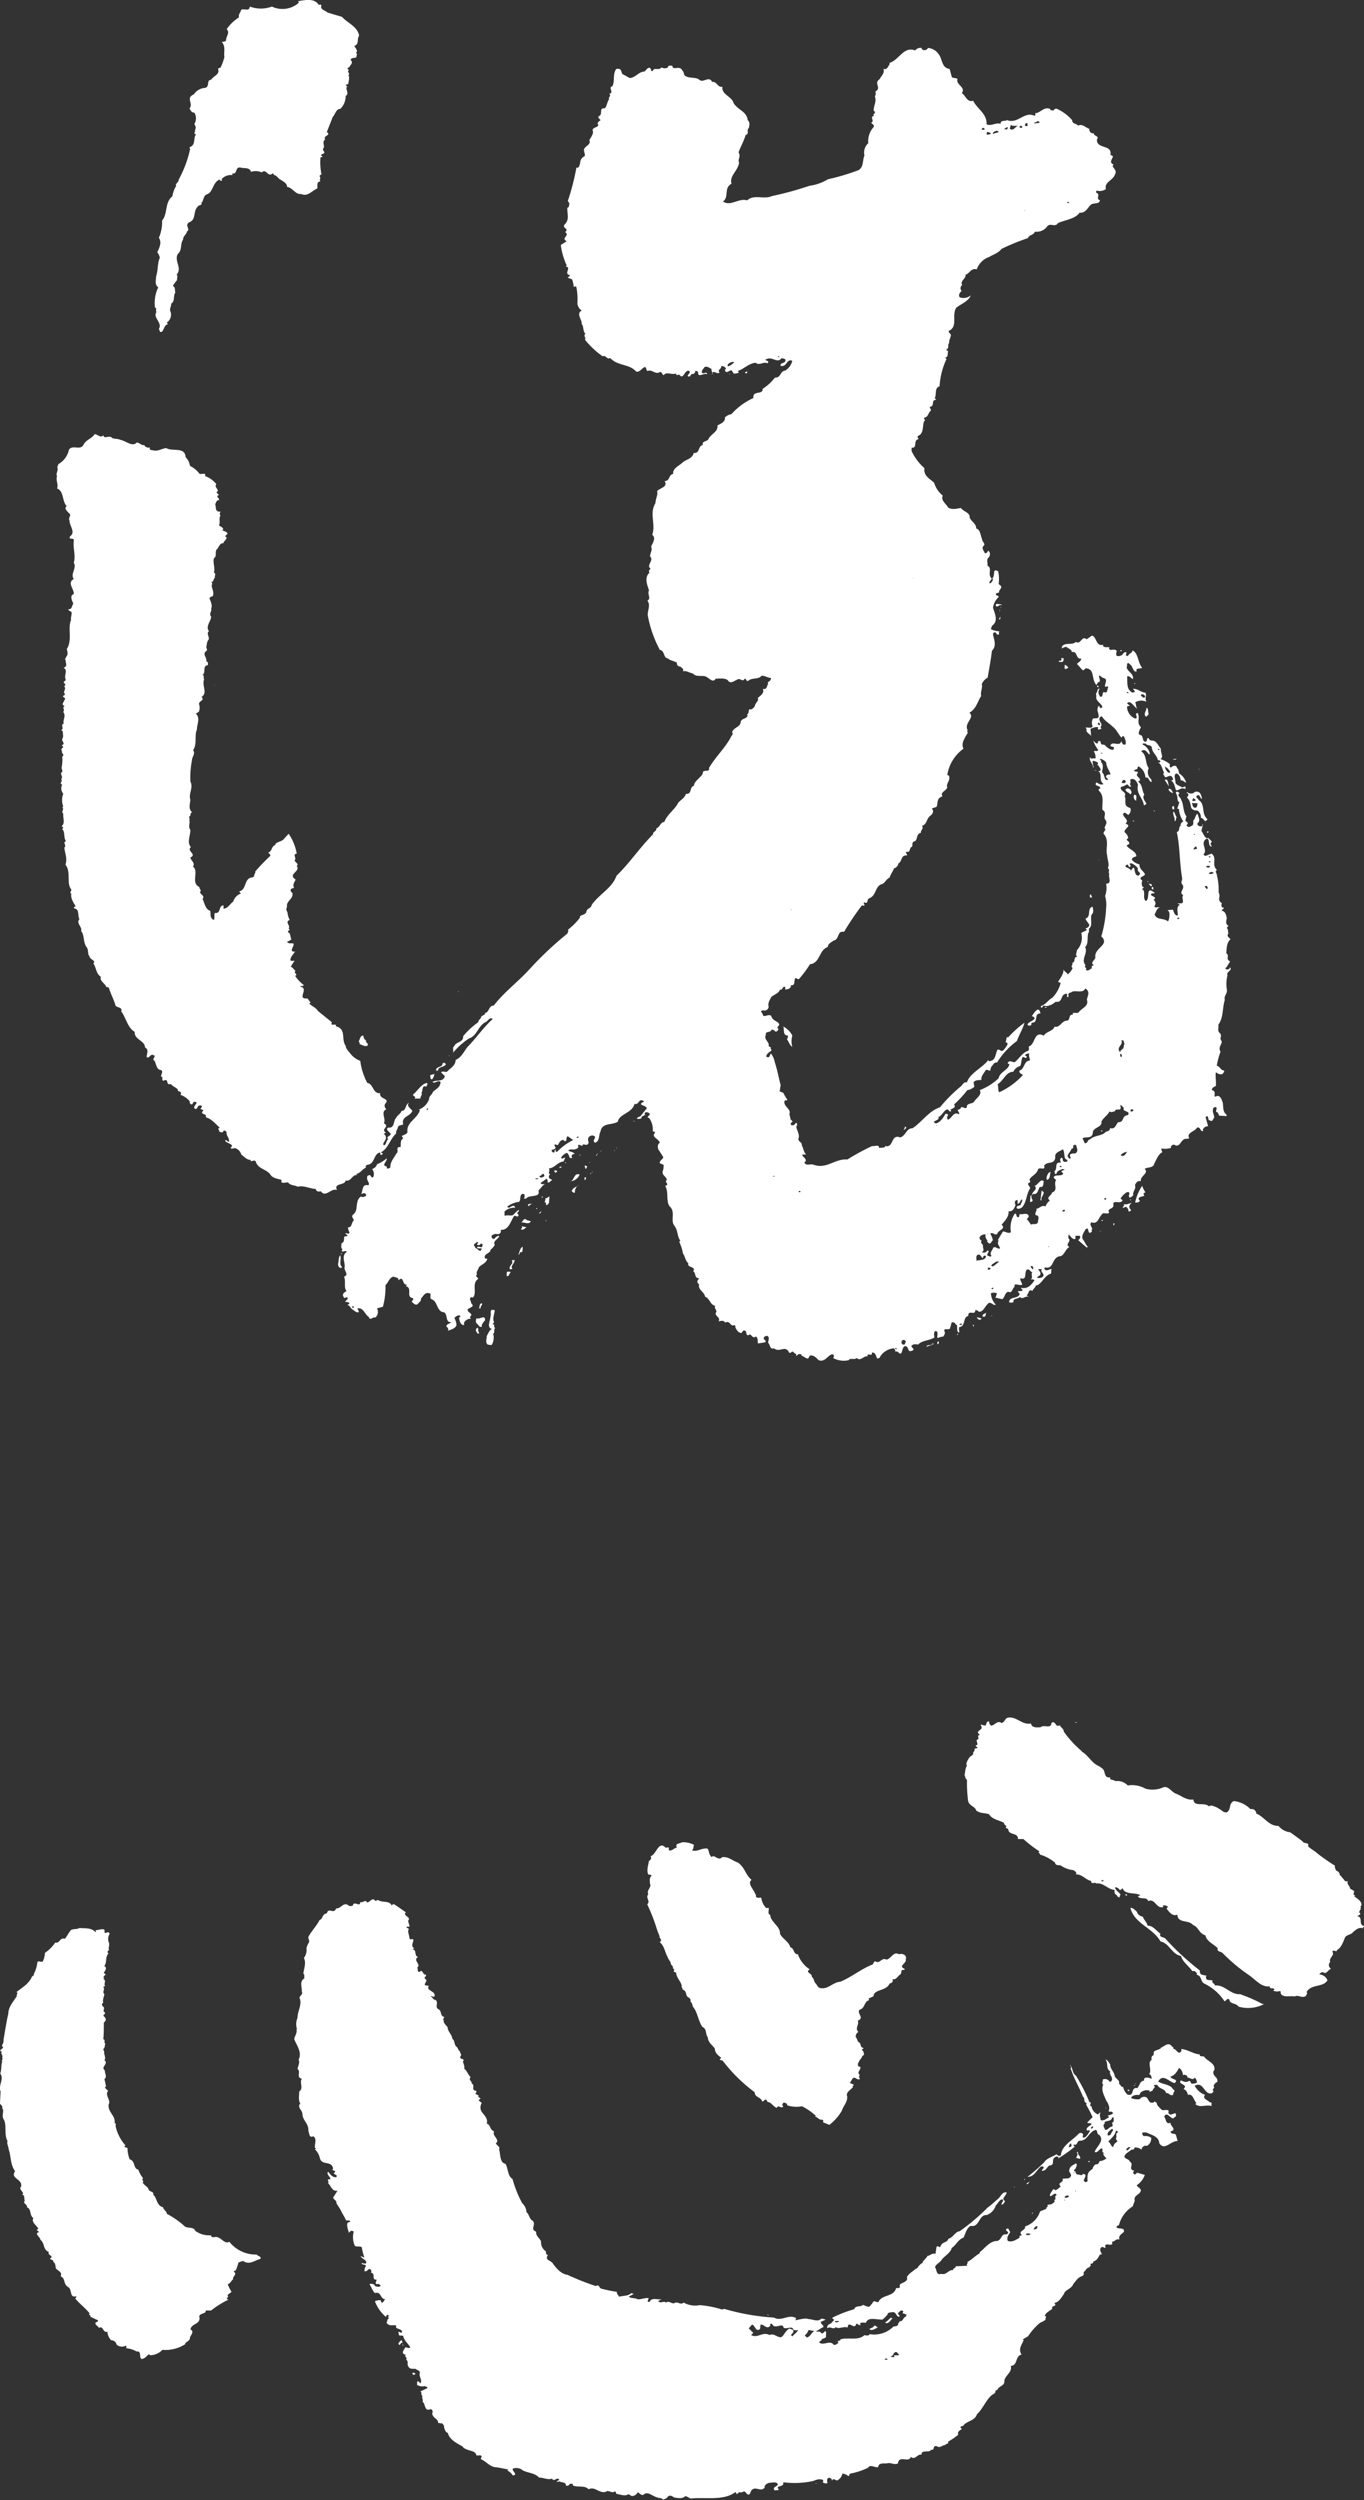 <svg id="グループ_624" data-name="グループ 624" xmlns="http://www.w3.org/2000/svg" width="52.929" height="96.975" viewBox="0 0 52.929 96.975">
  <rect x="0" y="0" width="52.929" height="96.975" fill="#333333" stroke="none"/>
  <path id="パス_3639" data-name="パス 3639" d="M14.4,11.929c.1.021,0,.125.063.167-.167.23.251.418.084.669.063.042,0,.146.125.1.084-.084.084-.251.23-.292l-.042-.063a.366.366,0,0,0,.146-.418c-.063-.1.042-.229.021-.313.167-.1.063-.292.167-.438-.042-.063.021-.188-.1-.251a1.594,1.594,0,0,1,.167-.23c-.021-.063.042-.146-.021-.209.23-.251-.1-.522.042-.794.188-.168.084-.376.209-.564,0-.146.146-.209.146-.313.167-.084-.1-.23.084-.355.292-.1.146-.418.334-.606.042-.083.188-.041.146-.146.1-.1.063-.272.209-.334.23-.063.23-.418.439-.543.063-.084.125.083.146,0V6.937a.5.5,0,0,1,.418-.146l-.021-.063c.23.042.1-.272.334-.229.125.041.355-.021.4.167a.579.579,0,0,1,.418.021c.188-.168.23.209.418.041.042,0,.063.042.042.063.1-.021.188.146.251.167.125.084.272.147.272.292.209.021.334.313.543.272.251.125.418-.126.627-.209.021-.1-.042-.272.125-.272-.063-.063.042-.146-.042-.209.021-.02.042-.063.084-.063a2.3,2.3,0,0,1-.042-.647c0-.041.063-.021.084-.041l-.063-.063c.021-.041.063-.041.1-.062.084-.063-.042-.1-.021-.188.1-.084-.063-.272.084-.355-.1-.167.251-.146.063-.292l.23-.585c.1-.1.125-.313.292-.313a.678.678,0,0,0,.209-.5c.167-.1-.042-.271.063-.376l-.042-.021c-.042-.062.063-.042.084-.083,0-.084.063-.23,0-.335.1-.042-.084-.125.021-.188l-.063-.063.084-.063c.042-.083.167-.167.042-.271.042-.1.167-.063.23-.1-.021-.042.063-.125-.021-.168.1-.084-.021-.188-.063-.271.209-.084.084-.251.188-.4-.063-.355-.439-.481-.668-.731L21.088.484c-.063-.084-.292-.1-.23-.271-.021-.063-.084-.021-.1-.021C20.587-.08,20.232,0,19.96.045c0,.021.021.042.021.063a.951.951,0,0,1-1.044.146,1.207,1.207,0,0,1-.856,0c-.021.209-.209.063-.334.125-.021.1-.125.188-.084.292a1.7,1.7,0,0,0-.48.459c.146.147-.042.292-.021.439-.042.062-.125.041-.167.062.167.188.063.4.1.585a2.251,2.251,0,0,1-.146.4c-.021.021-.1.021-.1.062.084.209-.188.272-.272.418-.188,0-.042.272-.23.313a.567.567,0,0,0-.439.251c-.334.146,0,.355-.167.543.042.084.084.167.188.167a.416.416,0,0,1,0,.439c.042.083.084.146.021.23.042.041-.084.167.042.167l-.042.084c-.042.168,0,.355-.209.418l.021.084a4.359,4.359,0,0,1-.439,1.17c0,.125-.146.147-.1.251a1.022,1.022,0,0,0-.146.4c-.313.251-.167.669-.4.94a1.521,1.521,0,0,1-.125.669c.125.188.021.376-.063.564a.492.492,0,0,1,.1.209c-.1.229-.063.48-.146.731,0,.146-.063.313.084.418a1.423,1.423,0,0,0-.125.794" transform="translate(-8.387 0)" fill="#fff"/>
  <path id="パス_3640" data-name="パス 3640" d="M34.709,45.6l.042.021c-.084.334-.543.48-.48.856-.042.1-.146.1-.209.146-.021.042.042.063.042.1-.125.063-.084.23-.1.335-.23-.021-.042.188-.167.25-.084.168-.251.334-.23.543-.042.021-.084.063-.146.021.021-.021,0-.042,0-.062-.23-.042.042-.209,0-.313a1.387,1.387,0,0,1-.376.229c-.021.1-.1.146-.188.188a.291.291,0,0,1,.042.313c-.084.041-.084-.084-.146-.084-.042.021-.1.021-.084.084-.042.125.125.229.042.313-.251-.063-.209.209-.272.334.042,0,.084-.041.125-.02.042,0,.063.041.063.084a.193.193,0,0,1-.209.041c-.146.1-.146.293-.167.439a.359.359,0,0,1-.146.272c-.063.084.042.146.042.209-.1.084-.063.292-.23.271a.791.791,0,0,0,.063.209c-.042.084-.1,0-.167.021l.1.1a.265.265,0,0,1-.125.021c-.042.062.021.23-.125.271.021.063-.042.147.042.231-.1.188.146,0,.167.1-.23.167-.042.418-.084.605-.021.126.188.292-.021.355.084.188-.021.418.1.563-.125.063-.188.125-.1.251.063.041.1-.063.146.021,0,.062-.084.084-.1.146.063,0,.146,0,.167.063l-.084.062c.084,0,.125.1.167.147.084.041.188.167.272.125.021-.063-.042-.084-.042-.146.23-.042.272.23.439.334.042.167.146-.021.251.02a.284.284,0,0,0,.063-.355l.23-.063a2.864,2.864,0,0,0,.1-.835c.125-.125.146-.292.313-.334.063.041.209.02.188.146.23-.209.125.188.334.167-.021.02-.021.041-.042.062.272.063-.021.418.272.46.042.084-.042.084-.042.146.063.042.1.125.209.1.042-.062.167-.125.146-.23.084-.084.146-.25.313-.209.125.021,0,.168.084.23.251.084.188.376.418.5.272,0,.084.4.355.4-.042.062-.167.041-.188.167.063.021.1.126.063.167.125-.063.292-.084.334-.229a.683.683,0,0,0-.084-.272c.063-.062.1-.1.188-.1.125.021-.042.084,0,.125.021.126.063.251.188.251v-.1a.3.3,0,0,1,.272-.147l-.042-.042c0-.041.021-.041.042-.084.042-.062-.063-.1-.1-.146-.125-.147.146-.125.167-.251l-.063-.083c0-.084-.1-.167,0-.23a.076.076,0,0,1,.063.021c.188-.188-.063-.543.209-.731,0-.063-.146-.1-.042-.168-.063-.084.063-.209.063-.272.1-.125.272-.146.334-.334-.021-.021-.063,0-.084-.021-.084-.146.146-.188.209-.293l-.021-.02a.9.9,0,0,0,.188-.209c-.1-.167.167-.23.167-.355a.234.234,0,0,0-.167.1c-.063.063-.146-.021-.125-.1a.236.236,0,0,1,.23-.063c.1,0,.146-.063.125-.167.313.021.376-.334.522-.543.063-.021.125.084.167-.021,0-.041-.042-.063-.063-.084a.172.172,0,0,0,.084-.125c-.1.042-.167.146-.251.209-.084.021-.209-.02-.313.021v-.167a.539.539,0,0,1,.418-.147c-.084-.209-.23.1-.313-.041a.9.9,0,0,1,.459-.188c.084-.084,0-.229.125-.313.042.021.063,0,.084.021,0,.063.021.125-.021.167a.118.118,0,0,0,.125-.042c.146-.1.522,0,.439-.271.084-.084.167-.209.251-.251-.063,0-.146.021-.167-.042l.23-.167c.042.021.042.1.042.147.084.02.1-.063.167-.084,0-.041-.042-.041-.084-.063a.1.1,0,0,1,.021-.167c-.125-.042.021-.167-.063-.23.251-.021.334-.251.585-.272,0-.063.063-.1.042-.146-.063,0-.1.083-.146,0a.419.419,0,0,1,.23-.188.336.336,0,0,1,.1.188c.021,0,.063.041.1,0l-.021-.042a.1.1,0,0,1,.125-.1c-.063-.084-.167-.084-.251-.125.042-.1.188-.02.271-.063.084-.021.146-.062.1-.146.042-.063.125.021.167.021.021-.1.1-.041.167-.041.167-.063,0-.168.084-.293a.168.168,0,0,1,.188-.063c.167.063-.1.188.063.272.188-.063.125-.292.209-.438.063-.355.439-.23.668-.376.063-.313.563-.334.647-.689.125.021.146-.063.209-.126.063-.042.125,0,.168.021-.021.021-.043.041-.063.041-.188.125.125.1.167.23l-.251.313c-.041.021-.146.042-.125.1a.41.41,0,0,0,.168-.021c-.021-.1.1-.084.146-.146l-.021-.021c-.02-.021.021-.042.021-.062a.164.164,0,0,1,.167.041c.041.084-.1.084-.063.167h.042a.764.764,0,0,1,.146.522c.021.02.1,0,.084.062-.147.167.125.209.188.376L44,46.953a.257.257,0,0,0,.041.25l.147.23c.041.084-.147.125-.126.251l.146.062a.654.654,0,0,1-.02.209c-.084.188.125.23.146.376-.125.1.146.167-.063.229.146.272.021.564.167.794.251.209.02.543.188.752.146.188.1.4.23.584l-.041.042a1.717,1.717,0,0,1,.146.459c.084.1.084.272.209.376-.063.188.313.1.188.313.125.062.021.25.23.271l-.063.084a.122.122,0,0,0,.063.147c-.063.209.209.292.229.48.188.063.188.313.4.355-.063.062.042.146.042.23-.126.167.188.188.083.376.063-.021.209-.062.251.042.209-.1.188.167.355.1.042.02.063.041.042.084.042.083.1.188.188.209.063.041.084-.042.126-.084.167-.021.063.167.188.188.126-.126.147.167.293.041.1.063.063.168.084.272l.272-.042c.1-.084-.083-.084-.042-.188.042-.062.084-.062.146-.062.083.062.021.188.021.271.083.063.062.272.229.209.209.188.439-.146.585.167.083.042.1-.084.167-.02.042.062.146.062.1.146.042,0,.063-.041.084-.062.063-.021.167,0,.125.062.125,0,.251.23.313,0,.146-.062.272.084.355.167.251.1.355-.209.543-.23a.088.088,0,0,1,.02.146.859.859,0,0,0,.606.084c.041-.1.229,0,.313-.084.146.146.271-.1.418-.063v-.062c.083-.042.188.062.166-.084.147-.02.147.125.209.23l.084-.021a.689.689,0,0,1,.564-.376c.021.042.083.084.042.126h.1c.23.271.125-.23.313-.209.1.021.084.146.146.188a.173.173,0,0,0,.168-.062l-.1-.125c.063-.084.146-.084.272-.063.146-.167.418-.146.627-.272,0-.083-.042-.209.042-.251.146,0,.041.209.084.272a.721.721,0,0,1,.229-.063c.021-.063.084-.125.041-.188-.062-.167.168-.041.209-.125.021-.063.043-.146.063-.229a.129.129,0,0,1,.146.041c0,.042.1.063.063.1.021.063-.02.23.084.251.02-.063-.021-.126,0-.209.271-.042.125-.376.355-.439,0-.271.272.021.272-.23.041.021.1,0,.125.063.188.041.25-.23.4-.334.1-.042.188.125.271.062a.655.655,0,0,1-.188-.439.3.3,0,0,1,.23,0c-.021.063-.021.125-.063.168l.272.062c.1-.062.083-.23.229-.292.167.084.146-.125.25-.188-.041-.188.188-.021.293-.084,0-.084-.1-.167-.063-.251.272.1.126-.23.251-.334.1-.041.125.1.209.1-.084.1.063.209-.084.292a.166.166,0,0,1,.167.021c-.126.188-.272.355-.522.292,0,.042.041.063.062.084-.041.084-.146.02-.188.062,0,.021.083.063.063.126-.1.167-.4.062-.4.292.043.021.168.021.168-.021-.02-.146.188-.1.25-.188.1.126.209-.062.356,0l-.1-.062c.1-.042.062-.272.229-.168.021-.084.125-.125.125-.209.229-.021.313-.376.585-.459.041-.042,0-.125.041-.188-.084,0-.167.084-.25.042,0-.021-.084-.062,0-.1.355.084.229-.418.605-.439.146-.062.188-.292.335-.355-.209-.084.1-.23-.043-.334-.02-.355.1.1.272.021V50.5h.167c.042.062,0,.125-.063.167l.334.292.042-.041c-.083-.063-.126-.209-.188-.272-.084-.125.041-.293.1-.4.146-.1.062.084.166.147l.021-.021c.042,0,.083-.042.042-.083.1-.084-.125-.209,0-.313.272.1.272-.23.459-.355.084,0,.168.042.23-.021-.1-.167.146-.125.167-.272-.063-.271.272-.021.355-.209l-.083-.062a.713.713,0,0,1,.25-.251c.188-.021.02.126.1.209.063,0,.084-.042.146-.083-.042-.147.126-.251.063-.4.042-.084.1-.188.229-.147-.041-.209.335-.313.147-.48.125-.084.334-.021.375-.209.084-.147.147-.355.313-.439a.4.4,0,0,1-.041-.147.763.763,0,0,0,.376-.021c-.021-.084.063-.125.126-.125.188.125.229-.1.355-.188.042-.063.167-.02.229-.063-.125-.209.209-.251.293-.4.1-.063.125.062.188.125.021,0,.063,0,.063-.021l-.021-.021a.2.2,0,0,1,.209-.146l-.1-.355c.147-.126.063.146.168.125.1.084.125-.063.167-.1,0-.125-.083-.23-.042-.355.02-.042.084-.083.125-.042.043.063-.083.188.063.188-.02.062.084.084.021.125l.313.021V45.8c-.146-.1-.125-.272-.146-.46-.043-.1-.063-.25-.209-.271-.23.125,0-.168-.188-.209-.084-.063.063-.147.125-.167.02-.188-.021-.355,0-.522.042-.02.063.042.1.042.125.063.209,0,.229-.125-.146,0-.146-.146-.292-.188a3.419,3.419,0,0,1,.146-.543c-.125-.188.125-.334.021-.439-.063-.1.063-.209-.063-.292-.083-.1-.021-.167-.042-.313.209-.292.146-.627.251-.961-.042-.167.083-.209.083-.376a1.388,1.388,0,0,1,.021-.584c-.063-.147.23-.188.083-.313,0,.02.021.062-.02.062A.1.1,0,0,1,66,40.123c.021,0,.021-.041.063-.041.02-.084.1-.147.125-.23-.188-.084,0-.209-.146-.313.021-.168,0-.4.167-.543l-.083-.083c-.043-.042-.043-.1,0-.126-.021-.062,0-.167-.063-.23.02-.041.042-.041.063-.084-.126-.062-.084-.188-.063-.292-.021-.1-.041-.272-.209-.292l.1-.1-.021-.021c-.1,0-.084-.1-.063-.168-.209-.146-.02-.229-.125-.418a2.184,2.184,0,0,0-.063-.647c0-.1-.1-.167,0-.23-.23-.188.021-.46-.209-.627-.1.021-.167.083-.272.083,0-.021-.042-.042-.042-.062.188-.168-.167-.439.126-.606.146.021.02.272.188.313v-.041a.081.081,0,0,1,.021-.147l-.147-.146c-.146.041-.188-.188-.271-.272l.062-.25H65.1l.021.041c-.021.042-.084.021-.125.021-.042-.021-.1-.062-.063-.125.126-.084.021-.23,0-.355-.1.041-.083.188-.166.25-.021.084.041.188-.1.23a.1.1,0,0,1-.167-.042l.042-.041c.021-.063-.042-.084-.083-.126a.489.489,0,0,1,.041-.167c-.146-.188-.1-.46-.209-.647,0-.084-.188-.168-.063-.251-.042-.062-.1-.084-.146-.041l.02.062c.084.126,0,.251.126.335-.042.062-.042.146-.083.209,0,.041.041.041.062.041a.95.95,0,0,0,.167.481l-.084.062c.02.021-.063.084,0,.1-.125.042-.021.209-.167.251.126.584.1,1.17.209,1.8,0,.084-.063.167,0,.229.146.168-.167.313.042.418-.084.1.041.23-.042.313a.561.561,0,0,1-.188,0l.1.063c-.168.083-.063.313-.084.418-.125,0-.146-.126-.188-.23l-.209.021.063.062a.591.591,0,0,1-.043.376c-.166-.147-.438-.042-.522-.272.063-.1.084-.25.209-.271a.433.433,0,0,0-.166,0c-.021-.021-.063-.021-.043-.063a.152.152,0,0,0-.041-.229c.167-.125-.084-.125-.1-.209.021-.084.1-.021.146-.063-.375-.313-.166.209-.334.313-.167-.084.02-.4-.167-.459l.083-.063-.062-.041a.287.287,0,0,1,0-.23c-.209-.147.1-.147.1-.251-.063-.125-.23-.209-.209-.376a.574.574,0,0,1-.272-.147c-.084-.1.084-.146.146-.167,0-.209-.272-.251-.376-.418l.1-.063c.021-.084-.084-.125-.1-.167l.063-.062a.341.341,0,0,0-.1-.188c-.126-.084.063-.188.1-.272.021-.062-.063-.062-.1-.1.146-.146-.083-.23-.1-.355.042-.146.146,0,.209.021l.063-.084c.02-.062.042-.146,0-.188-.293-.084-.125-.272-.209-.46.1-.167-.209-.188-.146-.355a.568.568,0,0,0,.229-.1c.041.02.084.041.084.084.02,0,.083.021.083-.021-.1-.062.021-.146-.042-.23.02-.041.063-.041.1-.041.125.02.168.125.209.229-.084.334.188.5.229.794.043,0,.063-.042.1-.063-.041-.084-.188-.229-.083-.355-.1-.147-.063-.4-.251-.5.251-.1-.167-.209,0-.334,0-.1-.125-.021-.146-.1.041-.042.083-.042.125-.063a.162.162,0,0,1,.041-.1.528.528,0,0,1,.272.439c.146-.041.125.147.23.168.042-.042-.021-.063,0-.1a.359.359,0,0,1-.1-.439c-.146-.168-.063-.5-.293-.648l.021-.021c.146-.1.23.1.292.147l.021-.042a.507.507,0,0,0-.292-.355l.041-.042c.02.021.084,0,.1.021.042.083.229.021.229.167.043.209.209.292.23.46.042.021.1,0,.1.062s-.126.021-.083.042c.125.041.166.271.229.4-.084.042.021.084.021.147.042.041.1,0,.146-.021.126-.042.146.021.188.125a.156.156,0,0,1-.083.041c.126.084.146.251.188.376.126.02.167-.1.293-.063.042-.021.063.021.063.042l.02-.084c-.042-.084-.084,0-.125,0-.1-.063-.23-.084-.272-.188.02-.1-.1-.313.042-.355.126.041.146.167.167.271.084-.021.125.063.209.084a.632.632,0,0,0-.272-.355c-.021-.084-.021-.167-.083-.209-.021-.147-.188-.084-.23-.021-.1-.021-.021-.125-.063-.146a1.462,1.462,0,0,0-.355-.188c.146-.062,0-.25.021-.4-.1-.1-.168-.313-.335-.313-.063,0-.126-.021-.126-.083-.125-.042-.041.1-.125.125-.146.02-.084-.209-.188-.251-.166-.021-.041-.209,0-.313-.188-.167-.02-.355-.125-.543-.167,0,.063.209-.1.209a.5.5,0,0,1-.313-.439c0-.063.063-.02.1-.063l-.1-.083c.125-.167.292.167.4.209-.063-.063-.042-.168-.084-.251a.46.46,0,0,1,.438-.021c-.083-.146.021-.209-.041-.355-.167,0-.313-.168-.481-.147.021.042.084.084.063.125l-.084.021c-.25-.126-.188-.376-.209-.627.1-.042.146.083.229.1.021-.23-.209-.272-.25-.46.041-.021-.02-.125.063-.167l.1.083c.083.084.1.292.23.251-.063-.168.166-.084.209-.147-.168-.188-.147-.584-.376-.668,0,.1-.146.125-.167.209-.167.021-.021-.1-.083-.146-.084,0-.1.062-.168.125-.063.02-.146.062-.209,0a.417.417,0,0,1,.02-.167c-.062-.084-.166-.041-.25-.041-.063-.042-.063-.084-.02-.1-.063-.021-.188.02-.251-.042-.041-.021,0-.042,0-.062-.292.084-.25-.293-.438-.355l-.209.147c-.188-.168-.23.229-.418.1-.146.146-.439,0-.543.188,0,.021,0,.083.021.062.042-.041.084-.041.146-.062.063.062.251.125.209.209.251-.063.146.292.376.25,0,.1-.125.146-.167.209l.209.23c.042.042.083-.021.126-.062.375.021.209.418.418.647l.062-.1c.147-.021.021-.188.043-.272.062.021.1.084.166.1.188.042.063.188.063.313.021.084.084-.041.125.042-.041.083-.021.271-.167.188-.083.042-.021.147-.1.188-.021,0-.063,0-.063-.041a.219.219,0,0,1,0-.272c-.042-.021-.063.021-.084.042,0,.1-.1.146-.041.23-.063.209.188.271.229.438-.02,0-.042.063-.063.042a.114.114,0,0,1-.062-.1c-.147.147,0,.292-.021.439-.042.1-.167.021-.23.083a.359.359,0,0,0,0,.292c-.062.084-.188.021-.271.042,0,.021.02.041.041.062-.063.125.125.167.167.272l-.021-.293c.1-.02.209-.1.313-.041-.021.021-.042.021-.021.062.043.042.084-.021.147-.021-.043-.02-.043-.041-.043-.084.1-.1-.1-.209-.041-.334.021-.041.063-.084.1-.041.084.146.272.25.4.376.166.125.229.313.355.439,0-.042.042-.083.084-.062.041.1.1.209.063.313-.1.062-.146-.084-.167-.125-.042.25-.376-.042-.418.188.063.042.125.021.146.084l-.041.063c-.1.02-.229-.084-.292-.147-.041-.083-.167-.021-.188-.1.021-.042-.041-.125-.1-.083,0,.021-.02.041,0,.041l-.02.042c-.084.021-.125-.083-.167-.1a1.166,1.166,0,0,0,.188.355c-.02.084-.146,0-.166.062a.439.439,0,0,1,.062.272c-.083-.041-.188.063-.209-.063-.062.167.126.251.1.4.043-.1-.02-.146,0-.25a.5.5,0,0,1,.188.062c.063.042-.063.1.042.126.021.062.126.146.042.209-.063.021-.125-.021-.188-.042v.021c.376.021.1.355.334.522-.083.063-.209-.021-.271-.062-.126.167.146.1.146.229l-.021.021c-.042,0-.042.021-.042.063.23.209.126.48.146.751.209.125,0,.272.125.4.084.125-.021.188-.041.313.083.062-.043.125-.043.209.251.271.063.584.147.856,0,.146.1.355.02.481.1.062,0,.167.063.23-.063.1.126.376-.126.376a.923.923,0,0,1-.041.48,1.149,1.149,0,0,1,.041.459,4.692,4.692,0,0,1-.188,1.107c.355.334-.292.439-.23.815,0,.1-.229.209-.062.292l-.021.021c-.063,0-.083.084-.042.1-.084.041-.167.146-.25.062.083-.062-.1-.1,0-.167-.209-.23.1-.46-.021-.711.146-.146.063-.376.126-.563h.02v-.147c.167-.146.041-.355.1-.543.1-.084.063-.209.041-.313-.229.063-.041.4-.271.459.02.1.1.147.146.251a.152.152,0,0,1-.146.125c0,.021.041.042.041.084a1.788,1.788,0,0,0-.209.1.708.708,0,0,1-.167.668c0,.084-.083.209.021.251-.188.021-.043.188-.209.25.062.063-.084.125.02.188a.567.567,0,0,1-.188.25c-.041-.084-.167-.125-.167-.209.021.188-.126.355-.209.5l.1.042a1.256,1.256,0,0,1-.335.585c-.166.084-.229.251-.438.313l.02.063c.063,0,.043-.063.1-.084.147.062.335-.042.46-.147.292.042.166-.271.4-.313.083,0,.021.1.042.126h.063c-.021-.021,0-.084-.021-.1.021-.021.043-.084.1-.063.126-.146.46.063.565-.167.209.126.083.292.062.439.084.25-.188.313-.313.48-.083.084-.271-.041-.229.1-.188-.021-.084.209-.23.23-.209,0-.272.292-.481.23-.062.188-.334.188-.418.355-.4-.209-.313.334-.584.418,0,.042.02.125-.021.167-.23.062-.355.313-.522.439-.083.02-.188-.084-.251,0-.063.062.02.062.042.084-.042.23-.376.292-.418.543a2.265,2.265,0,0,1-.731.459c.1.188-.146.313-.23.46-.083.083-.292.041-.271.209-.063.083-.147-.042-.23,0,0,.062-.083.083-.126.1,0,.062.1.125.043.167-.209-.125-.272.168-.418.209-.084-.062,0-.146,0-.209l-.1-.021c-.063.125-.209.355-.376.376-.23-.1.188-.1.1-.251.146-.041.188-.23.334-.292.084,0,.084.126.167.063a.077.077,0,0,1-.02-.063l.125-.062a.079.079,0,0,0,0-.125,4.546,4.546,0,0,0,.522-.564.371.371,0,0,0,.209-.084c.125-.042,0-.146.041-.23.063-.084.209-.062.293-.084-.021-.146.1-.251.167-.376.083-.042.125.062.188,0-.021-.042.021-.063.021-.125.083-.063.1-.188.229-.167a2.969,2.969,0,0,1,.772-.835c.084-.25.23-.459.293-.71a4.069,4.069,0,0,0-.627.564h-.063a2.056,2.056,0,0,1-.042.209c.02-.042.063.021.084.041a.856.856,0,0,1-.167.251c-.1.084-.125-.042-.229-.021-.084.147-.063.334-.209.418-.063.021-.146.063-.146-.021-.23.313-.711.5-.835.877-.126-.042-.167.1-.23.147a5.929,5.929,0,0,0-.814.815c-.439.146-.69.563-1.066.814-.251,0-.251.292-.48.355-.376-.147-.229.418-.585.334,0,.1-.166.042-.229.084,0-.167-.167-.063-.272-.084a8.585,8.585,0,0,0-.961.522c-.48-.041-.793.376-1.294.209-.146-.063-.313.063-.376-.1.167-.1-.083-.209-.083-.292.042-.021.1,0,.146-.021-.1-.1-.1-.25-.167-.355.043-.1-.146-.126-.125-.251.063-.146-.063-.313-.084-.459a.17.17,0,0,0,.021-.147c-.083,0-.063.063-.126.084-.041,0-.083.021-.1-.021-.041-.063.043-.084.063-.125l-.084-.084c0-.063-.041-.167-.041-.209.083-.188-.251-.292-.188-.5.021-.041.063-.021.1-.021v-.041a1.531,1.531,0,0,1-.146-.251l-.146-.062c.02-.063.02-.147.042-.23-.083-.313-.126-.584-.23-.9a.806.806,0,0,0-.146-.334c-.042.041-.042.1-.084.146-.041-.02-.084.021-.1-.041.02-.1.1-.147.188-.209.041-.063-.063-.084,0-.126l-.1-.062c.063-.147-.209-.251-.1-.439-.042-.147.188-.063.209-.188a.126.126,0,0,1,.146.062c.063.021.084-.021.126-.062,0-.042-.021-.063-.042-.1.251-.209-.209-.209-.23-.439-.125-.1-.272.083-.334-.042.02-.041-.063-.084-.063-.146.042-.042.084-.021.125-.021a.162.162,0,0,0,.168-.147c-.042-.146.041-.25.1-.376.1-.1.313-.147.334-.292.125.041.084-.147.209-.1v.1l.125-.021c.043-.021.126-.084.084-.147.188.021.125-.125.168-.25.062-.084.083.062.166,0a4.354,4.354,0,0,0,.418-.564c.4-.042.335-.543.69-.668,0-.125.146-.188.23-.25.229-.042.125-.4.4-.335a10.959,10.959,0,0,1,.689-1.023H52c.021-.042-.063-.1,0-.126.146.084.1-.1.167-.146.292-.1.229-.4.459-.543.167-.021.209-.209.355-.272.021-.1.125-.23.167-.355a.222.222,0,0,0,.167-.188c.167-.084.084-.334.334-.313.043-.041-.1-.1,0-.146.147.041.084-.147.188-.188.063-.042-.021-.147.084-.209.167-.021.063-.293.272-.334-.021-.1.126-.167.042-.272.209-.063.167-.292.334-.4.084-.062.146-.188.042-.271l.188-.063c.043-.1.021-.167.063-.272.021-.083.1-.1.167-.146-.1-.146.126-.188.188-.334-.041-.084.021-.188.063-.272.021-.084.041-.209-.063-.209a1.54,1.54,0,0,1,.627-1.023c-.1-.209.043-.4.147-.584.062-.042-.043-.084.02-.125-.167-.292.293-.481.063-.69.272-.146.313-.438.459-.647-.042-.168.063-.293.021-.46a.52.52,0,0,1,.229-.251c.063-.376.126-.689.167-1.044.188-.188.084-.418.041-.627,0-.041.021-.1.084-.084.042,0,.042.063.084.084.125.021.021-.084.084-.125a.876.876,0,0,1-.335-.084l.042-.125c.272-.209.1-.481.041-.711a.677.677,0,0,1,.209-.4c.043-.1-.1-.021-.1-.146l.126-.042c-.021-.083.1-.146.083-.23-.02-.041-.062-.062-.1-.1a1.36,1.36,0,0,0-.02-.5c-.041,0-.1-.062-.146,0-.021.084,0,.251-.1.292-.188-.167.041-.4-.167-.5.02-.1-.063-.251.063-.334.041-.084.062-.188-.043-.25-.02.062-.041.1-.125.1-.021-.084-.125-.168-.063-.272.126-.084-.042-.167-.042-.271-.063-.147-.063-.376-.23-.418.021-.168-.188-.272-.251-.418.021-.209-.251-.23-.335-.376-.166.021-.355.084-.5-.02-.083-.147-.292-.272-.209-.46a1.024,1.024,0,0,1-.335-.5c-.188-.168-.418-.272-.375-.564a2,2,0,0,1-.5-.668v-.125c.25.021.041-.292.272-.335-.021-.042-.063-.083-.021-.125.23-.084.167-.376.23-.563.1-.042-.042-.1.021-.147.146-.021.146-.188.229-.251.063-.063-.042-.1-.02-.167.209-.021.02-.271.25-.271l-.063-.063c.083-.146-.021-.4.188-.459a2.865,2.865,0,0,1,.272-1.065l-.063-.042c.147-.041.084-.146.126-.25l-.083-.063c.146-.062.041-.188.125-.271-.02-.1.063-.209.063-.313-.021-.042-.1-.084-.083-.147.375-.167.1-.606.292-.9.188-.147.48-.251.564-.481a.438.438,0,0,1-.418.084c-.084-.063-.02-.188.063-.251a.149.149,0,0,1,.021-.23c-.1-.167.166-.25.125-.4.167-.042.209-.271.439-.209a.782.782,0,0,1,.481-.48c.166-.1.355-.147.48-.313a8.618,8.618,0,0,1,1.024-.418c.063-.147.209-.1.272-.251a.5.5,0,0,0,.48-.209c.126-.146.293.063.418-.125.272-.125.648-.146.835-.4.23.021.293-.167.439-.313.1-.084.313,0,.355-.167-.188-.063.041-.251-.146-.292,0-.021-.021-.063.021-.084a.441.441,0,0,0,.355-.062c-.084-.272.292-.335.355-.585.063-.1-.021-.188-.083-.272-.021-.042,0-.063.02-.1-.188-.063-.042-.209-.02-.313l-.1-.063c.083-.4-.543-.209-.522-.585.1-.146-.1-.125-.126-.23l.021-.021a.146.146,0,0,1-.188-.167c-.146-.042-.272-.209-.438-.125-.063-.084-.23-.063-.23-.209a1.725,1.725,0,0,0-.585-.439c-.042-.021-.125,0-.125.063-.063-.021-.126.021-.147-.063-.25-.1-.375.167-.584.167.02.042.02.084-.021.1-.4-.188-.648.334-1.066.167-.083.063-.25-.021-.25.146-.188-.063-.355.1-.543.021.02-.418-.356-.585-.522-.919-.23.084-.293-.209-.439-.292.167-.251-.251-.313-.167-.564l-.209-.042c-.042-.1-.063-.23-.1-.334-.313-.042-.272-.376-.418-.564a.554.554,0,0,0-.418-.251.154.154,0,0,1-.167.084.09.09,0,0,1-.083-.084.261.261,0,0,0-.251.1c-.439-.188-.647.4-1,.48l.021.042c-.063.063-.1.251-.251.188.063.167-.083.272-.146.4-.251.167.1.334-.167.48a.2.2,0,0,1-.02.188c.084.209-.063.376-.041.564.146.084-.1.125.02.188-.209.042.041.209-.125.272.041.042.146.1.1.167a.816.816,0,0,0-.209.627.487.487,0,0,0-.147.48c-.083.167-.02.439-.229.564a8.607,8.607,0,0,1-1.19.355,1.819,1.819,0,0,1-.711.251,12.684,12.684,0,0,1-1.462.4c-.313.146-.69-.084-.96.167-.335-.1-.648.251-.94.042.25-.167.02-.522.334-.689-.1-.292.25-.5.293-.815-.063-.146.083-.23-.021-.4.083-.23.209-.439.271-.668.168-.063.02-.188.125-.272.021-.1.063-.209-.041-.313-.042-.334-.355-.376-.543-.647-.063-.272-.481-.334-.439-.647-.188.042-.209-.209-.4-.188-.126-.251-.335.063-.5-.084-.146-.125-.438-.021-.585-.188a.308.308,0,0,0-.083-.188c-.1-.188-.355.042-.376-.167-.063,0-.168-.021-.168.063a.219.219,0,0,1-.25,0c-.084.146-.313-.021-.334.146-.043,0-.063,0-.084-.042.063-.021-.042-.042-.02-.084-.126-.021-.147.1-.23.146-.209,0-.335.23-.564.251L42.6,5.432c-.042-.125-.042-.23-.23-.188-.146.209-.042.439-.146.668-.188.042.084.251-.125.292.1.084-.063.146,0,.209-.084.1-.084.251-.167.355-.272-.021-.042.23-.251.313-.021.063.042.1.084.146a.355.355,0,0,0-.125.125c.125.167-.188.125-.188.272.063.1-.063.272-.125.376.084.188-.188.23-.209.376,0,.1.063.188.021.251a.282.282,0,0,0-.167.251c-.021.084-.042.23-.146.188a9.061,9.061,0,0,1-.334,1.295l.063.1c-.021.063,0,.146-.084.167,0,.272.084.439-.084.627-.167.167.188.167,0,.313.209.146-.188.23.063.355l-.23.147a2.658,2.658,0,0,0,.23.793l-.042.042c.251.021-.1.292.167.334,0,.041-.063.062-.084.1l.167.062a1.2,1.2,0,0,1,.063.292c.042,0,.063-.041.1,0a2.351,2.351,0,0,1,.042.647.381.381,0,0,0,.167.272c-.23.125.021.355,0,.522.084.084.042.293.146.376-.1.083.042.167-.021.23a3.3,3.3,0,0,0,.689.647c.125-.063.167.146.292.063.272.313.751.23,1,.522.146.062.229-.147.355-.168,0-.02.02,0,.02.021.043.042.021.147.1.125.147-.062.293.167.46.042.083,0,.083.125.146.125.084-.146.334,0,.459-.063l.042.063.1-.02c.167.229.188-.188.376-.147.1.084-.083.147-.042.209.125.063.084-.125.209-.083.02-.021.084-.042.063-.1.041-.042.083-.021.125.021-.02.25.209.02.355.084-.02-.126-.166.021-.209-.063-.02-.084.063-.146.1-.209.1-.063.188.042.272.063-.013.051.029.118.025.162.083-.113.185.066.288-.016-.1-.125.084-.125.063-.25a.181.181,0,0,1,.188.1c-.062.041-.041.083,0,.125.084.02.126-.063.209-.063a.427.427,0,0,1,.084.125.341.341,0,0,0,.209-.042c-.021-.02-.041-.041-.041-.063.229-.062.418-.292.688-.313.147.126.313-.062.46.021.1-.1-.063-.084-.084-.147L48.2,16.5c.209-.125.418.168.564-.02.042-.042.1,0,.167.02.042.188-.188.1-.188.251.251.084.23-.292.46-.188a.617.617,0,0,1-.272.376c-.209.021-.167.292-.4.272a1.9,1.9,0,0,1-.48.438c.02.251-.4.042-.356.355a2.6,2.6,0,0,0-.856.627.469.469,0,0,0-.25.126c.02.188-.188.25-.293.313.041.25-.272.334-.355.543-.063.084-.251.062-.209.209-.209.062-.1.334-.355.313-.041.209-.272.25-.418.355-.1.125-.418.23-.376.46-.188.021-.126.292-.335.271.147.251-.209.272-.292.4.042.146-.063.293-.063.459-.251.418.021.794-.125,1.232.166.125,0,.334-.043.46.063.146-.041.23-.041.376.167.167-.167.334.021.481-.041.041-.1.084-.041.146-.209.188-.1.46-.021.69-.083.146.1.313-.063.4.146.188-.02.4.021.605a4.584,4.584,0,0,0,.459,1.3c.209.041.126.313.313.334.083.084.251.1.355.168a.117.117,0,0,0,.125.146c.042.042.167.1.1.188.146-.042.251.062.4.084.084.125.272.083.418.1.167,0,.334.313.459.1.167,0,.418-.042.5.1.1.1.229-.021.334-.063.126-.084.209.125.293-.041.084.021.042.125.146.083.126-.125.4-.042.5-.188.126-.021.251.083.376.083a.181.181,0,0,1-.1.147c-.063.041.021.1-.042.125-.021.1-.063.188-.167.146v.042c.041.125-.1.229-.209.313.063.1-.084.188-.1.271s-.125.209-.229.167c-.043.1,0,.168-.1.209l.041.021c-.041.167-.209.1-.272.251,0,.209-.251.209-.335.4.021.042.043.1-.02.147-.209.438-.627.815-.877,1.253.041.167-.168.062-.23.146a.28.28,0,0,1-.1.188c-.083.1-.251.209-.251.355-.188.042-.063.335-.313.313-.041.147-.188.23-.293.335-.146.292-.438.459-.543.752-.167.02-.167.209-.313.25.02.125-.146.125-.125.23-.522.522-.919,1.128-1.42,1.609-.167.48-.668.71-.961,1.128-.021.146-.188.125-.209.271-.042.147-.272.1-.251.23a2.4,2.4,0,0,1-.459.46.173.173,0,0,1-.042.167,13.209,13.209,0,0,0-1.462,1.379c-.459.5-1,.9-1.378,1.4-.209,0-.167.272-.355.293l.021.041-.146.084c-.021.1-.125.146-.125.23a2.911,2.911,0,0,0-.585.543c.021.251-.292.209-.334.376-.1.042-.021.209-.063.272a2.7,2.7,0,0,1,.627-.564c.313-.1.334-.459.627-.627.1-.021.167-.23.292-.125-.355.313-.668.773-.982,1.086-.146.188-.23.4-.459.5,0,.23-.209.313-.334.46-.063.021-.167-.042-.23.021l.146.146c-.063.251-.334.125-.48.23.1.084.209-.1.313,0,0,.188-.167.272-.292.376-.021.1-.167.188-.146.272a.66.66,0,0,1-.4.418m-2.527,7.686h-.063v-.062c.021.021.063,0,.063.021ZM65.556,36.427a.244.244,0,0,1-.146.041l-.042-.021a.117.117,0,0,1,.188-.02m-.188-.647h.063a.063.063,0,0,1-.021.041h-.042Zm.063.209v.021h-.063c-.021-.021.042-.063.063-.021m-.041.167a.02.02,0,0,1,.02.021.078.078,0,0,1-.125.021h-.021c-.021-.042.083-.063.126-.042m-.1.9-.084-.1c.063-.084.167.041.084.1m-.46-2.131-.02.021-.041-.021c.02,0,.041-.021.062,0m.063.522c.041.063-.042.042-.063.063h-.062c0-.02.1-.188.125-.063m-.751,2.736c0-.021.062-.042.083,0-.021.021-.042.041-.083.021Zm-.272-5.66c-.1.063-.146-.083-.188-.125l-.02-.1a.448.448,0,0,1,.209.23m-.48-.919c.021,0,.042,0,.063.041-.021.021-.041,0-.063,0Zm-.5-2.005c-.084.063-.126-.042-.167-.062.02-.1.188-.021.167.062m-.648-.188v.041l-.063-.02c-.02-.021.041-.042.063-.021M61.15,30.662a.044.044,0,0,1-.084,0V30.6c.043-.02.063.021.084.063m.919,2.151c.063.021.084.042.063.1-.042.042-.1.021-.146.021a.15.15,0,0,1,.084-.125M61.359,49.1h-.041v-.062h.062c0,.021,0,.062-.02.062m.606-1.712-.02-.021a.411.411,0,0,1,.25-.126c-.041.042-.1.209-.23.147m.376-1.713c-.042-.021,0-.062.021-.083a.084.084,0,0,1,.083.041c-.021.021-.063.063-.1.042m-.167-9.565c.1-.042.041.146.146.062.043-.042-.1-.1.021-.125a.537.537,0,0,1,.271.209c-.063.147.188.147.02.272-.229.02-.083-.543-.292-.188-.021-.125-.335-.125-.167-.229m-.209,6.808c.125-.02.084.063.125.146-.041.042-.021.1-.041.147s-.126.084-.126.167c-.188-.188.146-.292.042-.459m.021.627c0,.021-.041,0-.063,0v-.1c.063-.02.063.063.063.1m-.815-11.779h.063v.021h-.063Zm.209.9c-.041.062.084.084.063.146-.167.042-.1-.209-.229-.292.02-.1.083-.313-.043-.4.063-.063-.062-.063-.02-.126a.435.435,0,0,1,.229.147c0,.167.126.313.168.459-.042.021-.125-.021-.168.063m-.522,13.847c0-.23.376-.209.335-.439.063-.146.251-.25.313-.4.063.063.146,0,.209,0,.042-.146.188,0,.23-.125l-.021-.125c.063.021.083.063.146.125-.1.147.293.1.146.272-.25.02-.125.292-.375.271-.1.126-.126.292-.313.23,0,.146-.147.1-.209.188-.168.126-.418.1-.565.251-.1,0-.083.167-.209.146l-.083-.188c.126-.083.355.042.4-.209m-4.073,5.305v-.084c.043.021.084-.021.1.042,0,.041-.062.041-.1.041m.209.752h-.062c-.021-.042.041-.062.062-.042Zm.021-.9c-.042.041-.083,0-.1,0,.021-.084.126-.1.188-.167h.126c-.063.042-.126.1-.209.167m1.42.041c.042-.084.125,0,.1.063-.021.084-.063-.042-.1-.063m.481.376a.229.229,0,0,1-.23.041c.042-.084.167-.062.126-.209l-.084-.125h.146c-.083.125.126.168.043.293m.229-1.149h-.02V50.9h.02Zm.585-1.378h-.063c0-.063.084-.084.1-.042,0,.042-.02.042-.042.042m.292-2.423c.043,0,.063-.042.084-.083l-.021-.021a.08.08,0,0,1,.125-.042c.02.125.1.209-.021.313-.084.021-.188-.02-.229.084l.041.1c-.063.062-.084-.021-.125-.063,0-.1.125-.188.146-.292m-2.255-2.986a.42.42,0,0,1,.271-.23c.043-.084.043-.23.084-.335.063-.042.1.063.167,0,.02-.062-.063-.042-.063-.083a.174.174,0,0,1,.168-.063c-.043.084.02.167.02.272-.229,0-.209.313-.376.376-.062.021-.02.063-.02.1l.125.084a2.871,2.871,0,0,1-.919.668c-.063-.083-.021-.167-.063-.313.23-.125.313-.48.606-.48m-1,6.266h.02v.021h-.02Zm-.063.02a.227.227,0,0,0,.063.251c-.041.084.042.084.063.126.083,0,.083-.084.146-.126a.642.642,0,0,0-.1-.251c.1-.1.167.084.272,0,.02-.146.355-.188.166-.355.126-.147.293-.313.272-.522.167.021.23-.126.272-.251-.042-.041-.021-.1-.021-.146.021,0,.063-.063.1-.021v.125c.1,0,.1-.147.168-.168.041.084-.042.125-.042.209-.042.042-.167.021-.167.125.063.063.146.021.209-.021.188-.209.167-.522.313-.731.021-.084-.168-.188-.02-.23.062-.041,0-.084,0-.125.083-.147.292-.209.334-.4.063-.084.313.063.23-.125.125-.209.4-.021.438-.334-.041-.188.188-.23.293-.313.063.1.042.209.084.355l.1.084c-.02.062-.1.062-.146.041-.083-.041,0-.146-.1-.146-.083.062-.021.125-.021.188-.271-.042-.1.25-.25.334.041.02-.02.125.084.1.02-.125.146-.147.229-.188.041,0,.063.021.1.021l-.146.063.083.1c-.1.125-.334,0-.375.146.02.021.062.084.1.084-.126.188.1.4-.167.5,0,.084-.125.125-.146.229l.062.084a.47.47,0,0,0-.166.229c-.147-.084-.23.084-.356.084.043.084-.083.167-.02.25.168.021.084.167.084.272-.042.125-.229.041-.272.1a1.571,1.571,0,0,0-.166-.23c.062-.021.1-.1.062-.147-.083-.1-.229,0-.334-.041L58,49.772c-.146.041-.063-.167-.167-.126a.968.968,0,0,0-.146.71c-.1.084-.229-.041-.313-.021l-.188.314c.042.041-.041.125.02.209l.063.125c-.1.063-.168-.1-.272-.02-.02.1-.166.209-.062.313-.043.063-.1,0-.147,0-.083-.063.126-.188-.02-.209a.145.145,0,0,1-.209.063c.125-.063.02-.167.042-.272-.021-.042-.126-.1-.042-.167a.119.119,0,0,1-.084-.146.247.247,0,0,1,.23-.1m2.945-2.631v.02h-.063v-.041c.02,0,.042-.021.063.021m-3.259,3.426c.146-.084.188.271.23.041.041,0,.062-.041.1.021-.043.167-.272.125-.376.167.02-.084-.041-.147.042-.23m-.605,2.694c-.021.042-.063.021-.084.021-.042-.021.084-.084.084-.021M54.8,46.2h.021l-.042.042Zm-1.19,8.417c-.042.021-.02.125-.084.1-.041.021-.084-.041-.084-.063-.02-.125.126-.167.168-.042m-.334.272c-.021.021-.1.021-.084-.042Zm-3.822-6.12h.063v.042h-.063Zm-1-.585a.122.122,0,0,1,.083.021h-.083ZM56.932,25c.02,0,.041.021.062.021a.282.282,0,0,1-.1.167h-.041c-.02-.062.084-.125.084-.188M53.9,24.981V25l-.021-.021ZM59.876,10.4h.063v.042h-.063ZM58.707,7.27a.126.126,0,0,1,.083.021v.042l-.209.021c-.021-.021.083-.042.126-.084m-.376.084v.1c-.041,0-.1.021-.1-.042a.073.073,0,0,1,.1-.063m-.084,3.384-.02.02-.021-.02Zm-.125-3.259v.042c-.041.021-.1.021-.1-.042a.059.059,0,0,1,.1,0m-.439-.063c.084.063.167.021.272.042-.1.021-.188.23-.313.1Zm-.125.083c.02.042-.021.125-.084.084h-.063a.941.941,0,0,1,.147-.084m-.439.146c.042,0,.063.021.1.042-.063.042-.167.042-.23.084-.02-.063.063-.1.126-.125m-.355.042c.063,0,.1.042.146.042,0,.063-.1.063-.146.063-.041-.021,0-.063,0-.1m-.1-.1V7.6h-.1c-.021-.083.1-.1.1-.021m-9.941,9.19c-.042,0-.02-.042-.02-.063a.279.279,0,0,1,.25-.1.469.469,0,0,1-.23.168m1.964-.356h-.043c0-.041.043-.021.063-.041a.073.073,0,0,1-.02.041m.48,21.428.021.021-.063-.021ZM40.912,46.66c.021.02-.063.062-.084.02,0,0,.042-.041.084-.02m-1.044.5a.163.163,0,0,0,.146-.063c.021-.041-.1-.125,0-.146a.107.107,0,0,0,.1.021c.042-.084.084-.168.167-.188.063-.02.063.063.125.042.063-.042,0-.146.084-.188l.209.146a2.3,2.3,0,0,0-.585.418c-.021.021-.063.084-.1,0,0-.02.042-.041,0-.041-.063,0,0,.146-.1.1a.077.077,0,0,1-.042-.1m-.48,1.023c.084,0,.146-.188.188-.021,0,.063-.084.063-.146.084,0-.02-.063-.041-.042-.063m-.042.1a.124.124,0,0,1-.084.021l-.042-.021a.131.131,0,0,1,.125,0m-2.464,2.528c.042-.021.084-.126.125-.042,0,.02-.042.042-.042.063.021.041.063.021.1.021s.021-.084.084-.042c.063.021.021.062.021.1-.042.083-.146-.043-.209.041.042.063.146.02.188.042,0,.042-.063.063-.042.1-.084-.021-.125-.1-.209-.126,0-.062-.1-.1-.021-.167m-1.859-5.243h.063l-.063.084Z" transform="translate(-18.458 -2.567)" fill="#fff"/>
  <path id="パス_3641" data-name="パス 3641" d="M66.208,34.655l0-.007s0,0,0,0Z" transform="translate(-38.551 -20.175)" fill="#fff"/>
  <path id="パス_3642" data-name="パス 3642" d="M66.005,34.7c.043,0,.084,0,.1-.021l-.019-.019c-.005.024-.027.04-.086.04" transform="translate(-38.434 -20.184)" fill="#fff"/>
  <path id="パス_3643" data-name="パス 3643" d="M69.456,34.359l.02.021v-.021Z" transform="translate(-40.444 -20.007)" fill="#fff"/>
  <path id="パス_3644" data-name="パス 3644" d="M69.29,34.51a.083.083,0,0,0-.083.042c.02.02.041.041.063.02s.042-.062.02-.062" transform="translate(-40.298 -20.095)" fill="#fff"/>
  <rect id="長方形_170" data-name="長方形 170" width="0.021" height="0.021" transform="translate(28.302 14.498)" fill="#fff"/>
  <path id="パス_3645" data-name="パス 3645" d="M15.281,69.541l.042.042c.02.084.125.084.188.063.188.272.4-.146.627-.042-.146-.292.313-.167.335-.376.209.063.25-.23.438-.209l-.02-.042c.167-.042.229-.188.376-.251l-.021-.042c0-.021.042-.042.063-.063.313-.021.229-.418.5-.48l.021.1h.02c.042-.021.063-.021.063-.063-.042-.021-.063-.021-.063-.042.293-.167.334-.5.585-.731-.021-.1.042-.125.063-.23s.168-.084.209-.125c-.084-.313.272-.292.355-.522-.063-.1-.251-.188-.125-.313-.167.063-.1.313-.292.313-.042.125-.167.167-.209.272-.125.1-.042.418-.313.376-.125.084.063.167.1.251-.021.1-.188.084-.1.209-.083.042-.063.209-.167.23-.063-.063.021-.125.042-.188a.167.167,0,0,0-.042-.251c0-.021,0-.021.021-.021.021-.021.063,0,.042-.042-.188-.146.188-.209-.063-.355.1-.167-.146-.439.1-.543A.169.169,0,0,1,18,66.262c.23-.23-.23-.167-.188-.418-.292.021-.251-.355-.5-.4a2.552,2.552,0,0,1-.272-.856.838.838,0,0,1-.376-.272c-.083-.1-.188-.209-.188-.313-.188-.23.041-.647-.376-.752,0-.146-.125,0-.188-.1.021,0,.021-.021.021-.063l-.543-.439c-.084-.146-.23-.167-.334-.292l.063-.021-.126-.167c-.459.042.1-.4-.292-.459.041-.042.125,0,.146-.063a1.36,1.36,0,0,1-.334-.355c.146-.042-.1-.125.021-.188-.084-.063-.1-.125-.188-.167a2.2,2.2,0,0,1,.147-.23c-.063,0-.126.021-.168-.021.021-.146.1-.209.188-.334-.272.021-.02-.209-.063-.313-.084-.021-.188.021-.251-.063.063-.042.146-.063.167-.1-.042-.084-.021-.23-.125-.272-.042-.084.125-.063.021-.146.084-.125-.167-.251.042-.334a.681.681,0,0,1-.084-.272c-.021-.084-.084-.125-.021-.23-.042-.251.251-.292.209-.543-.042-.042-.084-.063-.063-.125,0-.063.084-.042.125-.084-.063-.125.021-.209.063-.313-.334-.209.209-.313.042-.522.1-.1-.063-.125-.083-.23.1-.063-.1-.23.083-.251a1.948,1.948,0,0,0-.313-.773l-.209.23c-.1.084-.313.1-.313.209-.167.063-.1.23-.272.292.042.042.084.063.084.125a8.011,8.011,0,0,0-.585.606c.021.063-.063.125-.041.188l-.063.042c-.355.021-.209.48-.522.543l.063.084a.484.484,0,0,0-.293.313c-.125.084-.209.272-.376.272v-.125c-.209,0-.084.334-.334.292-.041.084,0,.23-.041.272-.188-.084-.1-.251-.147-.355-.188-.063-.209-.292-.292-.459.1-.125-.083-.167-.1-.272.084-.063-.042-.125-.021-.188-.355-.167,0-.606-.251-.794.1-.146-.084-.23-.1-.355.272-.125-.167-.251.021-.4-.167-.188-.021-.439-.021-.668-.1-.125,0-.272-.042-.376.042-.063-.063-.146.042-.167,0-.063,0-.1.063-.146-.146-.125-.083-.313-.063-.48-.084-.23.125-.459,0-.71a3.574,3.574,0,0,1,.063-.835c0-.125.146-.251.042-.376.167-.251.042-.564.146-.794,0-.209.147-.459-.042-.627a.431.431,0,0,0,.125-.084.467.467,0,0,0,0-.292c0-.125.23-.125.1-.272.251-.167,0-.418.1-.689-.041-.021.021-.146-.063-.167.146-.084-.021-.355.209-.376,0-.063.021-.125-.063-.146.042-.146-.188-.292.021-.418.021-.063-.021-.084-.021-.146.021-.063.021-.209.084-.272.062-.1-.1-.251.02-.334-.146-.188.084-.4.084-.564-.1-.125.041-.209,0-.313.062-.125-.021-.272-.063-.4.021-.063.084-.063.125-.084.063-.125-.021-.272-.042-.4,0-.042.063-.1-.02-.146.125-.021.062-.1.146-.167-.021-.084.063-.146-.041-.209.062-.146-.042-.355,0-.543.125-.084.041-.209.1-.334.1-.084.125-.272.271-.251,0-.1.23-.188.063-.272l.1-.1c-.042-.1-.146-.084-.209-.146l.042-.021c-.021-.1-.125-.1-.167-.167.062-.1-.021-.272.062-.376-.062-.042-.021-.1,0-.146h-.062c-.167-.021-.1-.188-.147-.272.021-.084.084-.209.147-.167.041-.084-.167-.146,0-.209-.021-.042-.1-.042-.084-.125a.073.073,0,0,1,.042-.021c0-.1-.146-.167-.062-.272a.948.948,0,0,0-.439-.313c.063-.146-.146-.063-.209-.084a1.08,1.08,0,0,0-.376-.313.569.569,0,0,0-.167-.334c-.021-.418-.522-.209-.752-.355-.188.021-.334.146-.522.084-.063,0-.167-.021-.1-.1-.084,0-.188,0-.23-.1-.125.021-.188-.1-.292-.1-.167.188-.418-.063-.627-.1-.125-.063-.292-.021-.355-.1-.1-.084-.293.084-.313-.084-.1.125-.209-.021-.335-.042-.125.188-.334.209-.439.418-.125.23-.418-.021-.564.188a.825.825,0,0,1-.418.564c.021.042-.063.1-.02.146.02.125-.084.23-.021.313-.063.167.063.313,0,.48.272.1.188.5.376.689-.125.084.021.188.084.272.125.063-.042.188.021.272,0,.23.251.459.021.627-.062.146.1.042.147.125v.042c-.042.272.083.564,0,.856.125.209-.147.439,0,.627-.272.146.02.4,0,.585-.188.063-.042.292-.021.376-.063.084-.042.23-.188.209,0,.1.146.063.125.167,0,.063-.042.188-.02.251-.147.334.062.773-.168,1.128.021.084.063.23-.021.292,0,.063-.084.084-.02.146-.021.1.1.23-.084.292.188.1,0,.292.084.459,0,.063-.147.084-.042.146.042.042.021.125-.042.1.146.084-.042.23.042.292.042.084-.084.063-.062.125l.083.063c-.021.084-.083.146-.1.23a.113.113,0,0,0,.084.063c-.125.063.021.146-.062.23.125.167-.021.292.02.459-.146.042.042.188-.1.251l.063.042c0,.1.042.23-.021.292-.021.125.147.188-.021.251l.063.063c-.021.042-.126.1-.042.167-.062.063.125.146,0,.209a1.392,1.392,0,0,1-.021.418c-.021.063.084.167-.021.209-.02.084.084.167,0,.251.084.084-.1.167.042.209a.316.316,0,0,0,.042.355.687.687,0,0,0,0,.5l-.042.021c.1.084-.062.167.042.251-.021.167.083.376-.063.48l.063.063-.042.063c.125.1.042.334.147.459-.147.063.041.167-.063.251.021.251.125.4.042.668.23.272.021.71.23.961,0,.063-.084.125,0,.167-.042.146.083.355.167.48-.042.021-.084.042-.062.084.229.021.125.292.209.418-.147.146.125.313.062.459.147.167.063.439.23.647.063.1.021.272.1.334,0,.125.272.167.146.272.125.188.1.4.293.522-.063.167.188.272.209.4a.19.19,0,0,1,.1.021c.062.23.188.439.25.668.021.125.292.063.23.251.188.251.251.647.522.794-.021.313.4.334.4.606.168.084.063.251.063.376.125.063.125-.125.25-.084.168.042-.084.167.063.23.062.146.083.355.25.355.1.063-.021.188,0,.251.1.021,0,.125.084.167.251-.125.063.188.293.125.083.1.188.125.271.209-.042.1.209.063.1.209a.793.793,0,0,1,.376.271c-.042.021,0,.063.021.084.084.063.084-.063.125-.084.272,0-.084.167.042.272.1.021.083-.063.146-.125.042,0,.1-.021.125.021a.131.131,0,0,1-.062.1l.125.063c-.188.188.167.1.084.271.209.042.376.251.543.4l-.02.021c-.084,0,.02.084,0,.125.062.042.146.063.167-.021.063-.042.1.042.125.042-.042.125.126.251.084.376-.062.021-.084-.1-.146-.042.042.1.23.1.272.209-.021.021-.021.063-.063.063.042.1.146-.021.23.042a.349.349,0,0,1,.188.23c.125.084.209.209.376.209,0,.021-.021.021-.021.042.063.021.167-.063.209.021.084.292.418.292.564.5.083.146.292.167.438.209-.063.188.167.084.251.1.084.125.272.1.376.167.209-.063.439.063.668.084" transform="translate(-3.061 -23.443)" fill="#fff"/>
  <path id="パス_3646" data-name="パス 3646" d="M92.714,56.092c-.062.021-.209-.063-.209.042.043.125.147-.063.23,0a.073.073,0,0,0-.021-.042" transform="translate(-53.865 -32.655)" fill="#fff"/>
  <path id="パス_3647" data-name="パス 3647" d="M92.977,56.4v-.042h-.02Z" transform="translate(-54.128 -32.817)" fill="#fff"/>
  <path id="パス_3648" data-name="パス 3648" d="M92.857,56.672c.02,0,0-.042.02-.063h-.02Z" transform="translate(-54.07 -32.963)" fill="#fff"/>
  <path id="パス_3649" data-name="パス 3649" d="M92.847,57.364a.871.871,0,0,1,.021-.1.18.18,0,0,0-.063.1Z" transform="translate(-54.04 -33.342)" fill="#fff"/>
  <path id="パス_3650" data-name="パス 3650" d="M104.119,60.384c-.021-.042-.063,0-.063.021h.063Z" transform="translate(-60.591 -35.151)" fill="#fff"/>
  <path id="パス_3651" data-name="パス 3651" d="M98.357,61.214c0,.063.062.042.125.042s.063-.084.063-.146h-.1l.021.063c-.021.063-.063.021-.1.042" transform="translate(-57.272 -35.583)" fill="#fff"/>
  <path id="パス_3652" data-name="パス 3652" d="M99.031,61.817c-.042,0-.063-.084-.126-.062V61.9h.063c.041-.021.083-.021.063-.084" transform="translate(-57.592 -35.958)" fill="#fff"/>
  <path id="パス_3653" data-name="パス 3653" d="M105.357,63.451h.042c-.021-.021,0-.042-.021-.042Z" transform="translate(-61.348 -36.922)" fill="#fff"/>
  <path id="パス_3654" data-name="パス 3654" d="M19.927,63.58l-.021-.021.021.042Z" transform="translate(-11.591 -37.01)" fill="#fff"/>
  <path id="パス_3655" data-name="パス 3655" d="M101.969,63.672c-.021,0-.042-.042-.063-.021.021.021,0,.084.041.063.021,0,.021-.021.021-.042" transform="translate(-59.339 -37.06)" fill="#fff"/>
  <path id="パス_3656" data-name="パス 3656" d="M106.409,66.064c0-.042.084-.063.084-.125-.041-.063,0-.209-.084-.23.021.1-.166.272,0,.355" transform="translate(-61.92 -38.261)" fill="#fff"/>
  <path id="パス_3657" data-name="パス 3657" d="M109.1,70.459a.728.728,0,0,0-.146.021c.042.021.125.021.146-.021" transform="translate(-63.444 -41.028)" fill="#fff"/>
  <rect id="長方形_171" data-name="長方形 171" width="0.021" height="0.042" transform="translate(42.421 29.724)" fill="#fff"/>
  <path id="パス_3658" data-name="パス 3658" d="M111.377,71.38l-.02-.021.02.063Z" transform="translate(-64.842 -41.552)" fill="#fff"/>
  <path id="パス_3659" data-name="パス 3659" d="M108.206,72.394c.042.084.125.188.167.272-.042-.1-.021-.334-.167-.272" transform="translate(-63.008 -42.148)" fill="#fff"/>
  <path id="パス_3660" data-name="パス 3660" d="M104.556,73.25c0,.1.126.1.188.188.126-.063-.041-.335-.188-.188" transform="translate(-60.882 -42.628)" fill="#fff"/>
  <path id="パス_3661" data-name="パス 3661" d="M108.723,73.415c0-.084-.1-.209-.167-.167,0,.083.083.125.167.167" transform="translate(-63.211 -42.647)" fill="#fff"/>
  <path id="パス_3662" data-name="パス 3662" d="M110.415,74.141a.227.227,0,0,0,.23.1.3.3,0,0,1,.146.292c.1,0,.1.1.188.125.021-.021.063-.042.063-.084-.25-.209-.063-.564-.333-.731-.021-.063-.168-.125-.043-.188.084-.042.1.125.167.146a.481.481,0,0,0-.041-.167.171.171,0,0,0-.292-.063.268.268,0,0,1-.251-.042c-.02.042.021.042.043.063.041.063-.021.125-.043.146.126.125.126.209.167.4m.084-.376c.02.021.062.042.083.063v.042c-.042,0-.1.042-.126-.021Zm.166.209c-.02.042,0,.167-.1.167s-.1-.146-.125-.188c.083.021.146,0,.229.021" transform="translate(-64.193 -42.809)" fill="#fff"/>
  <path id="パス_3663" data-name="パス 3663" d="M105.333,73.807a.175.175,0,0,0,.083.23c-.021-.063.063-.251-.083-.23" transform="translate(-61.325 -42.976)" fill="#fff"/>
  <path id="パス_3664" data-name="パス 3664" d="M108.96,74.855c-.083-.021-.083.084-.042.125.084.021.042-.1.042-.125" transform="translate(-63.406 -43.586)" fill="#fff"/>
  <path id="パス_3665" data-name="パス 3665" d="M107.2,75.26h-.042l.042.042Z" transform="translate(-62.396 -43.823)" fill="#fff"/>
  <path id="パス_3666" data-name="パス 3666" d="M109.119,75.568c-.063-.063-.063-.188-.126-.209-.041.125.084.251.043.376.083-.021.041-.1.083-.167" transform="translate(-63.461 -43.881)" fill="#fff"/>
  <path id="パス_3667" data-name="パス 3667" d="M105.206,76.218h.063V76.2a.04.04,0,0,0-.063.021" transform="translate(-61.261 -44.364)" fill="#fff"/>
  <path id="パス_3668" data-name="パス 3668" d="M112.1,77.237h.062v-.042c-.02-.041-.083.063-.062.042" transform="translate(-65.273 -44.944)" fill="#fff"/>
  <path id="パス_3669" data-name="パス 3669" d="M102.056,79.809l.042.021-.02-.021Z" transform="translate(-59.426 -46.472)" fill="#fff"/>
  <rect id="長方形_172" data-name="長方形 172" width="0.02" height="0.042" transform="translate(44.531 34.172)" fill="#fff"/>
  <path id="パス_3670" data-name="パス 3670" d="M106.706,82.059c.042.021.063.125.125.084v-.021c0-.062-.083-.062-.125-.062" transform="translate(-62.134 -47.782)" fill="#fff"/>
  <path id="パス_3671" data-name="パス 3671" d="M107.054,82.443c-.02-.021.021-.084-.042-.084-.041.021-.041.084,0,.084.021.021.042.021.042,0" transform="translate(-62.294 -47.957)" fill="#fff"/>
  <path id="パス_3672" data-name="パス 3672" d="M101.255,83.055v.125c.021-.021.063,0,.084-.021-.041-.042-.021-.125-.084-.1" transform="translate(-58.96 -48.36)" fill="#fff"/>
  <rect id="長方形_173" data-name="長方形 173" width="0.021" height="0.021" transform="translate(17.776 38.454)" fill="#fff"/>
  <path id="パス_3673" data-name="パス 3673" d="M97.056,93.51v.021c.021,0,.063.021.083-.021Z" transform="translate(-56.515 -54.45)" fill="#fff"/>
  <path id="パス_3674" data-name="パス 3674" d="M95.456,94.339a.1.1,0,0,0,.146,0c0-.042,0-.062.021-.084.271.021.062-.376.334-.355-.063-.355-.272.021-.334.1.313.125-.167.209-.167.334" transform="translate(-55.583 -54.59)" fill="#fff"/>
  <path id="パス_3675" data-name="パス 3675" d="M72.755,95.309c.063.1-.042.355.188.355a.311.311,0,0,1-.041.146c.083.1.1.23.209.292a.766.766,0,0,1,0-.438.839.839,0,0,0-.356-.355" transform="translate(-42.365 -55.498)" fill="#fff"/>
  <path id="パス_3676" data-name="パス 3676" d="M33.348,96.493c.1.021.188.1.292.063.1-.084-.084-.125-.042-.209a.2.2,0,0,1-.1-.188c-.146,0-.125.147-.188.23.042.021.042.084.042.1" transform="translate(-19.394 -55.992)" fill="#fff"/>
  <rect id="長方形_174" data-name="長方形 174" width="0.021" height="0.021" transform="translate(17.421 40.94)" fill="#fff"/>
  <path id="パス_3677" data-name="パス 3677" d="M40.882,98.758a.069.069,0,0,0-.125-.042c0,.167-.251.084-.251.272h.084c-.021-.146.209-.125.292-.23" transform="translate(-23.586 -57.463)" fill="#fff"/>
  <path id="パス_3678" data-name="パス 3678" d="M40.04,99.918a.439.439,0,0,0,.084-.209c-.063.042-.167.021-.167.084.021.063,0,.147.084.125" transform="translate(-23.266 -58.06)" fill="#fff"/>
  <path id="パス_3679" data-name="パス 3679" d="M38.426,101.165h.23c-.021-.063.084-.126.042-.23.063-.062,0-.313.188-.23,0-.062.083-.084.02-.146-.209.041-.334.271-.5.418-.125.1.125.084.021.188" transform="translate(-22.342 -58.555)" fill="#fff"/>
  <path id="パス_3680" data-name="パス 3680" d="M58.9,104.08c-.021,0-.021-.021-.042-.021l.02.042Z" transform="translate(-34.272 -60.593)" fill="#fff"/>
  <path id="パス_3681" data-name="パス 3681" d="M84.061,104.63c-.021,0-.042-.021-.063-.021.021.042-.042.1-.042.125a.134.134,0,0,0,.1-.1" transform="translate(-48.887 -60.913)" fill="#fff"/>
  <path id="パス_3682" data-name="パス 3682" d="M102.318,104.959c0,.021-.02,0-.02,0l-.042.021a.077.077,0,0,0,.063.021Z" transform="translate(-59.542 -61.117)" fill="#fff"/>
  <rect id="長方形_175" data-name="長方形 175" width="0.021" height="0.021" transform="translate(23.916 44.511)" fill="#fff"/>
  <path id="パス_3683" data-name="パス 3683" d="M55.726,106.843l.084-.083-.1.083Z" transform="translate(-32.437 -62.165)" fill="#fff"/>
  <rect id="長方形_176" data-name="長方形 176" width="0.021" height="0.021" transform="translate(23.833 44.615)" fill="#fff"/>
  <path id="パス_3684" data-name="パス 3684" d="M55.356,107.193c.042.021.042-.063.084-.084h-.021Z" transform="translate(-32.233 -62.369)" fill="#fff"/>
  <path id="パス_3685" data-name="パス 3685" d="M53.843,107.209a.064.064,0,0,0-.042.021c-.021,0,.063.021.042-.021" transform="translate(-31.326 -62.427)" fill="#fff"/>
  <rect id="長方形_177" data-name="長方形 177" width="0.021" height="0.021" transform="translate(22.872 45.075)" fill="#fff"/>
  <rect id="長方形_178" data-name="長方形 178" width="0.021" height="0.042" transform="translate(21.932 45.075)" fill="#fff"/>
  <path id="パス_3686" data-name="パス 3686" d="M54.306,108.234l.042.125c.042-.042.042-.084.063-.1-.042-.021-.084-.063-.1-.021" transform="translate(-31.622 -63.013)" fill="#fff"/>
  <path id="パス_3687" data-name="パス 3687" d="M52.06,108.34c-.042-.021-.1-.021-.1.021.021.042.084-.021.1-.021" transform="translate(-30.253 -63.077)" fill="#fff"/>
  <path id="パス_3688" data-name="パス 3688" d="M51.561,108.743a.045.045,0,0,0,.042-.042c-.021-.042-.063-.021-.1-.042-.021.042.021.125.063.084" transform="translate(-29.984 -63.271)" fill="#fff"/>
  <path id="パス_3689" data-name="パス 3689" d="M97.379,108.809l-.084.042c-.063.1-.1.188-.063.272.147-.042.1-.209.147-.313" transform="translate(-56.607 -63.359)" fill="#fff"/>
  <rect id="長方形_179" data-name="長方形 179" width="0.021" height="0.021" transform="translate(22.976 45.45)" fill="#fff"/>
  <rect id="長方形_180" data-name="長方形 180" width="0.021" height="0.042" transform="translate(22.914 45.492)" fill="#fff"/>
  <path id="パス_3690" data-name="パス 3690" d="M52.906,109.293h.1a.4.4,0,0,0,.292-.251c-.251-.083-.188.293-.4.251" transform="translate(-30.807 -63.487)" fill="#fff"/>
  <path id="パス_3691" data-name="パス 3691" d="M54.306,109.414c.063.021.042-.084.063-.1h-.063Z" transform="translate(-31.622 -63.65)" fill="#fff"/>
  <path id="パス_3692" data-name="パス 3692" d="M95.9,110.131c.209.042.188-.188.272-.272.146.042.125-.146.146-.209a.084.084,0,0,0-.084-.042c-.125.063-.167.188-.271.209.146.146-.1.209-.1.355.02,0,.02-.021.042-.042" transform="translate(-55.816 -63.824)" fill="#fff"/>
  <path id="パス_3693" data-name="パス 3693" d="M53.106,110.26c.042.021.084.1.125.042a.315.315,0,0,1,.167-.292c-.084.084-.251.1-.292.251" transform="translate(-30.923 -64.057)" fill="#fff"/>
  <path id="パス_3694" data-name="パス 3694" d="M105.853,110.359a.92.92,0,0,1-.125-.251,1.776,1.776,0,0,0-.272.647.193.193,0,0,0,.188-.062c-.188-.167.167-.167.167-.209-.021-.021-.041-.063-.021-.084,0-.021.042-.021.063-.042" transform="translate(-61.406 -64.115)" fill="#fff"/>
  <path id="パス_3695" data-name="パス 3695" d="M96.656,110.935H96.7c-.042-.125.084-.188.084-.313-.021-.021-.063-.062-.084-.062Z" transform="translate(-56.282 -64.378)" fill="#fff"/>
  <path id="パス_3696" data-name="パス 3696" d="M95.761,111.01a.075.075,0,0,0-.063.021c.02.062-.021.167,0,.23.209-.021-.021-.168.063-.251" transform="translate(-55.72 -64.64)" fill="#fff"/>
  <path id="パス_3697" data-name="パス 3697" d="M50.368,111.109s-.063,0-.063.042c.021,0,.042,0,.063-.042" transform="translate(-29.293 -64.698)" fill="#fff"/>
  <path id="パス_3698" data-name="パス 3698" d="M50.794,111.109c-.063,0-.1.084-.167.063.021.063-.021.1-.021.167h.042c.021.042,0,.084,0,.1.188-.021.1-.209.146-.334" transform="translate(-29.467 -64.698)" fill="#fff"/>
  <rect id="長方形_181" data-name="長方形 181" width="0.021" height="0.042" transform="translate(43.861 46.516)" fill="#fff"/>
  <path id="パス_3699" data-name="パス 3699" d="M104.679,111.659c-.084.021-.23.1-.355.063.084.042-.042.1-.021.146l.125-.042a.221.221,0,0,1,.1.188.144.144,0,0,0,.1-.063l-.042-.041c-.062-.084-.02-.188.084-.251" transform="translate(-60.733 -65.018)" fill="#fff"/>
  <path id="パス_3700" data-name="パス 3700" d="M49.093,111.864c0-.063.084-.063.1-.1-.063,0-.23.021-.1.1" transform="translate(-28.56 -65.077)" fill="#fff"/>
  <path id="パス_3701" data-name="パス 3701" d="M49.848,112.2s0-.042-.021-.042l-.021.042Z" transform="translate(-29.002 -65.309)" fill="#fff"/>
  <path id="パス_3702" data-name="パス 3702" d="M50.182,112.409l-.125.1c.1.042.063-.084.125-.1" transform="translate(-29.147 -65.455)" fill="#fff"/>
  <path id="パス_3703" data-name="パス 3703" d="M48.782,113.287a.531.531,0,0,0-.146-.042c-.125-.125-.146.042-.23.084.1-.021.313.1.376-.042" transform="translate(-28.186 -65.915)" fill="#fff"/>
  <path id="パス_3704" data-name="パス 3704" d="M102.306,113.31c.021,0,.042.021.063-.021-.021-.042-.063.021-.063.021" transform="translate(-59.572 -65.959)" fill="#fff"/>
  <path id="パス_3705" data-name="パス 3705" d="M50.706,113.351c.021,0,.021-.021.021-.042h-.021Z" transform="translate(-29.526 -65.979)" fill="#fff"/>
  <path id="パス_3706" data-name="パス 3706" d="M103.427,113.693l.042-.084h-.063Z" transform="translate(-60.212 -66.154)" fill="#fff"/>
  <path id="パス_3707" data-name="パス 3707" d="M48.423,113.859c.063.063-.042.1-.021.125.084.042.146-.042.209-.084Z" transform="translate(-28.182 -66.299)" fill="#fff"/>
  <rect id="長方形_182" data-name="長方形 182" width="0.02" height="0.021" transform="translate(42.692 47.748)" fill="#fff"/>
  <path id="パス_3708" data-name="パス 3708" d="M48.156,116.074c.063,0,.042-.147.146-.1a.788.788,0,0,0,.021-.209c-.1.042-.125.209-.167.313" transform="translate(-28.041 -67.406)" fill="#fff"/>
  <path id="パス_3709" data-name="パス 3709" d="M31.677,116.36l-.021.042s.042,0,.042-.021a.02.02,0,0,0-.021-.021" transform="translate(-18.433 -67.756)" fill="#fff"/>
  <path id="パス_3710" data-name="パス 3710" d="M31.49,116.56c-.084.1-.042.209-.084.334,0,.084.041.188.146.146V117c-.125-.1,0-.313-.062-.439" transform="translate(-18.288 -67.872)" fill="#fff"/>
  <path id="パス_3711" data-name="パス 3711" d="M47.426,117.011l.021.1c-.042.083-.146.167-.1.251a.156.156,0,0,0,.1-.021c-.1-.1.084-.188.084-.334Z" transform="translate(-27.561 -68.134)" fill="#fff"/>
  <path id="パス_3712" data-name="パス 3712" d="M47.223,118.081c-.042-.021-.084,0-.125-.021-.063.063-.021.1-.042.167.1.063.1-.1.167-.146" transform="translate(-27.4 -68.745)" fill="#fff"/>
  <path id="パス_3713" data-name="パス 3713" d="M44.61,121.01c-.1.021-.084.125-.1.209l.063-.021c-.042-.083.084-.1.042-.188" transform="translate(-25.915 -70.463)" fill="#fff"/>
  <path id="パス_3714" data-name="パス 3714" d="M45.409,122.174l.063-.083c-.084-.126.021-.313.021-.46-.021-.021-.084,0-.1-.021-.1.042-.021.168-.063.251,0,.188-.167.439.063.5-.1.021-.146.168-.209.272,0,.125-.063.25.042.334.063,0,.146.042.167-.02a.538.538,0,0,0,.042-.4c.084-.063,0-.167.084-.229-.1-.021.021-.125-.1-.147" transform="translate(-26.297 -70.812)" fill="#fff"/>
  <path id="パス_3715" data-name="パス 3715" d="M91.286,122.028h.063c.063-.021.042-.1.063-.167-.021.063-.188.063-.126.167" transform="translate(-53.147 -70.958)" fill="#fff"/>
  <rect id="長方形_183" data-name="長方形 183" width="0.02" height="0.021" transform="translate(38.474 51.027)" fill="#fff"/>
  <path id="パス_3716" data-name="パス 3716" d="M44.561,122.443c.021-.251-.209-.021-.334-.084-.021.084-.042.146.021.209.063.042.084.146.188.125-.021-.084.063-.188.125-.251" transform="translate(-25.741 -71.228)" fill="#fff"/>
  <path id="パス_3717" data-name="パス 3717" d="M90.881,122.415c0-.021.063-.021.042-.063l-.167-.042a.118.118,0,0,0,.126.1" transform="translate(-52.846 -71.22)" fill="#fff"/>
  <path id="パス_3718" data-name="パス 3718" d="M90.357,123.01l.042.1c-.042-.021.063-.1-.042-.1" transform="translate(-52.614 -71.628)" fill="#fff"/>
  <path id="パス_3719" data-name="パス 3719" d="M44.228,123.322c-.062.1.042.167.063.209.021,0,.042-.042.042-.063-.084-.021.021-.251-.1-.146" transform="translate(-25.742 -71.794)" fill="#fff"/>
  <path id="パス_3720" data-name="パス 3720" d="M88.9,123.894c.042,0,.021-.042.042-.042-.02-.02-.062.021-.042.042" transform="translate(-51.761 -72.115)" fill="#fff"/>
  <path id="パス_3721" data-name="パス 3721" d="M87.089,124.661h.02c.021-.021.041-.084.021-.1-.063-.021-.063.084-.042.1" transform="translate(-50.704 -72.527)" fill="#fff"/>
  <path id="パス_3722" data-name="パス 3722" d="M86.056,124.856l.272-.1c0-.021,0-.042-.021-.042-.042.126-.229.021-.251.147" transform="translate(-50.11 -72.617)" fill="#fff"/>
  <path id="パス_3723" data-name="パス 3723" d="M104.8,167.182l.126-.083c.02-.042-.021-.063-.042-.084l.021-.042c0-.042.084-.083.021-.1.083-.042-.042-.083.042-.1.063-.167-.167-.292-.272-.376l.042-.021c-.042-.021-.083-.063-.063-.1.084-.126-.146-.126-.146-.209-.02-.084-.125-.147-.083-.251h-.1a2.649,2.649,0,0,0-.23-.271h.021a.208.208,0,0,0-.146-.147c-.021-.062-.063-.125-.042-.188a8.12,8.12,0,0,1-.689-.48c-.084-.084-.251-.168-.355-.272.063-.167-.167-.084-.209-.188-.125-.1-.313-.23-.48-.355a.678.678,0,0,1-.46-.25c-.375.021-.564-.376-.877-.481l.021-.02c-.042-.1-.084-.167-.23-.147a1.058,1.058,0,0,0-.647-.313c-.209.1-.084.313-.272.439a.306.306,0,0,1-.126-.021,2.288,2.288,0,0,0-.292-.188c-.084-.021-.188-.1-.272-.021-.167-.188-.585.042-.605-.271-.272.041-.46-.147-.689-.23-.188-.084-.251-.272-.459-.251a1.018,1.018,0,0,1-.711.063,1.053,1.053,0,0,0-.689-.125.55.55,0,0,0-.48-.168c-.063-.063-.272-.041-.188-.146-.313.041-.146-.292-.376-.376h.021l-.1-.063c-.292-.125-.4-.418-.668-.564,0,0,.02-.02,0-.02a4.005,4.005,0,0,1-.69-.752c0-.126-.146-.168-.146-.251-.188.125-.168-.209-.335-.084,0,.251-.313.042-.418.167-.125,0-.334.042-.376-.146-.355.062-.543-.272-.877-.23-.146.021-.125.188-.272.209-.167-.125-.271.126-.418.1,0-.042-.084-.083-.042-.146-.1-.063-.125.084-.146.146a.5.5,0,0,1-.188-.042v.042c.146.188-.272.188-.042.355-.02.02-.042.041-.062.02-.021.084.062.146-.042.167-.062.083.1.209-.062.23.02.041.062.062.083.1-.041.02-.083,0-.125.041.042.063-.084.125-.042.188-.042.063-.1.084-.146.125-.063.1-.167.251-.1.334-.083.1-.063.292-.1.356.042.062.021.146.1.188a5.509,5.509,0,0,0,.042.814c.042.209.272.209.313.376.167.125.313.084.5.146.125.209.4.23.584.335-.02.1.147.1.063.167.021.063.084.042.1.084.021.251.376.1.376.376h.209a4.987,4.987,0,0,0,.627.48c-.083.042.021.063.021.125a1.6,1.6,0,0,1,.584.313c0,.1.125.1.209.1a1.047,1.047,0,0,0,.5.188c.063.042.146.084.1.168.229-.021.376.209.585.25.02.167.125.021.209.1.271-.041.438.23.71.251a.156.156,0,0,0,.1.209l-.021.021c.042.02.084.084.125.041l-.021-.021.042-.063c-.021-.083-.209-.167-.209-.292a.185.185,0,0,1,.167.1c.063.021.084-.042.125-.063.084.272.481.146.69.272l-.1.041c.083.146.355,0,.4.188.271-.125.313.313.585.229,0-.02,0-.041-.021-.041l.021-.021a.194.194,0,0,1,.188.063c-.042.021-.062.042-.042.084.084.1.209.292.4.209.021.355.438.188.605.4.23.083.23.334.481.4.063.251.313.335.48.5-.042.147.125.125.188.188a6.714,6.714,0,0,0,1.023.856c.272.188.48.481.815.439-.021.126.125.042.167.1.02.042-.021.042-.042.063a.341.341,0,0,0,.251.021c.062,0,.042.042.042.084.083.188.376.084.543.125.147-.083.272.084.439-.021,0-.041.084-.1.021-.146.188-.335.627-.167.814-.46a.362.362,0,0,0-.313-.23.14.14,0,0,1,.146-.084c.126.1.188-.1.293-.125v-.02a.159.159,0,0,1-.021-.251c-.063-.167.188-.251.084-.4.042-.1.125.021.188-.042l-.021-.021c.167-.063.251-.313.313-.459.042-.147.251-.126.313-.23.1-.083.251-.23.4-.146-.063-.063.062-.041.042-.1-.251-.041-.021-.355-.272-.376m-9.879-1.358h-.042v-.042h.084a.045.045,0,0,1-.042.042" transform="translate(-52.147 -92.847)" fill="#fff"/>
  <path id="パス_3724" data-name="パス 3724" d="M99.857,159.931h.1l-.084-.021Z" transform="translate(-58.146 -93.114)" fill="#fff"/>
  <path id="パス_3725" data-name="パス 3725" d="M70.152,175.587c.042-.167-.146-.23-.271-.188-.209-.125-.292.167-.48.209-.209-.1-.251.188-.439.063-.063.021-.063.084-.1.125-.439.167-.835.5-1.253.669-.292.02-.459.292-.752.25-.1,0-.146-.1-.188-.167-.1-.083-.063-.188-.167-.272v-.02c0-.126-.272-.147-.083-.272a1.157,1.157,0,0,1-.459-.585c-.188,0-.126-.23-.293-.271-.063-.229-.292-.313-.4-.522.02-.292-.376-.46-.376-.731-.125-.042-.041-.188-.063-.271h-.1a.7.7,0,0,1-.188-.4c-.063,0-.146.021-.188-.021-.021-.021-.042-.062,0-.084l-.042-.021c-.042-.188-.334-.418-.146-.564-.25-.209-.23-.438-.522-.668-.209-.063-.376-.251-.627-.209-.1.126-.23-.021-.334-.042-.042,0-.084.063-.1,0-.084-.1-.062-.209-.125-.292-.23-.042-.4.147-.606.063.084-.063.042-.146.084-.209a.912.912,0,0,0-.481-.1c-.063.063-.272.021-.188.209-.1,0-.188.146-.313.1v-.1c-.042-.021-.084,0-.126,0-.272-.292-.355.271-.585.334.063.063,0,.146-.063.188-.02.167-.1.355-.02.522.063,0,.1,0,.125.042-.1.1-.062.209-.062.313.083.125-.147.251-.063.4-.126.168.1.251-.042.4a6.988,6.988,0,0,1,.334.835,3.507,3.507,0,0,0,.146.4c-.042.062.147.146,0,.229.188.146.188.355.313.585.021.084.125.167.125.272l.084.1c-.042.084.1.084.021.167.021.041.063.041.1.062,0,.209.251.4.209.564.042.02.021.083.063.1.167.062.063.271.25.313-.021.041.084.062.021.125a.338.338,0,0,1,.1.209c.188.209.209.564.376.794.188.084.1.271.209.4,0,.188.167.292.272.439,0,.146.1.251.251.355l-.062.063c.02.042.083.021.125.063a6.177,6.177,0,0,0,1.233,1.212c0,.209.229.167.292.355.063.021.084-.1.146-.063.042.021.042.063.063.084.167.021.188.167.355.23.063-.146.188.063.251-.063l-.042-.042c.021-.042.021-.1.084-.1.042.021.146.042.1.1a1.117,1.117,0,0,0,.584.042,2.3,2.3,0,0,1,.543.376l-.041.021c.1.02.167.146.292.125.042.021.042.063.021.1l.25.1a1.965,1.965,0,0,0,.481-.543c.063-.209.229-.335.209-.564-.063-.146.125-.251.229-.355-.062-.063.042-.042.021-.1l-.146-.063.063-.1c.125-.251.188.042.334-.062-.1-.084.042-.126-.063-.209-.02-.1.188-.251,0-.272-.062-.1.021-.167.063-.272.084-.042.042-.125.146-.167a.213.213,0,0,0-.084-.209l.084-.063c-.146-.021-.1-.125-.167-.209-.1-.042-.084-.167-.147-.209a.214.214,0,0,1,.1-.209c-.146-.146.042-.271-.02-.439.272-.1-.042-.271.063-.418.229-.063.167-.313.376-.376l-.02-.063.188-.084c.021-.292.5-.188.627-.5.084,0,.167-.1.1-.167.146.041.188-.084.293-.168.1-.041.02-.188.125-.188.021,0,.084,0,.063-.042-.272-.125.1-.209.042-.376" transform="translate(-35 -99.601)" fill="#fff"/>
  <path id="パス_3726" data-name="パス 3726" d="M104.505,175.9l.063.063.021-.042c-.021-.042-.041-.021-.084-.021" transform="translate(-60.852 -102.424)" fill="#fff"/>
  <path id="パス_3727" data-name="パス 3727" d="M62.991,183c.063-.293-.272-.355-.4-.543-.063-.021-.167.021-.167-.083-.251-.021-.459-.188-.711-.209v.083c-.125.167-.188-.083-.292-.083-.041-.021,0-.1-.063-.084-.146-.229-.313,0-.459.042l.021.021-.251.1c-.042.042-.02.126-.042.167-.083.021-.083.125-.063.168-.188.125.021.376-.1.564.084.021.084.1.1.167-.042,0-.062,0-.084-.021-.083-.021-.25-.042-.209.1-.167.021-.167.167-.23.23,0,.041-.02.041-.042.062-.271-.042-.083.334-.376.251a.517.517,0,0,1-.167-.293c-.1,0-.1-.1-.167-.125.063-.147-.168-.209-.168-.335-.021-.125-.188-.272-.167-.418-.063-.063-.083-.167-.188-.188.125.146,0,.355.188.459-.063.146.167.251.021.4-.021,0-.063,0-.063-.02a.2.2,0,0,0-.25-.063c.02.063-.063.146.02.188-.1.23.042.439.125.647a.4.4,0,0,1,.084.167.242.242,0,0,1,0,.209.045.045,0,0,0,.042.041c.042-.021.125,0,.125.063a.444.444,0,0,1-.209.083l.063.063a1.23,1.23,0,0,0-.167.1c-.083.021-.125.042-.167,0,0-.084-.062-.188,0-.272-.042-.021-.062.042-.1.063a.392.392,0,0,1-.251-.313c-.146-.041.063-.125-.083-.167a6.805,6.805,0,0,0-.522-1.023c-.146-.084-.126-.335-.23-.418,0,.041.084.083.021.125.125.4.334.731.48,1.107.1.063,0,.209.146.251l-.021.063a5.289,5.289,0,0,1,.251.48l-.209.209.021.021c.376.021-.1.125-.041.271.041.063.083-.042.125.042-.062.084-.125.23-.229.251-.1,0-.021-.084-.042-.126-.021-.063-.084-.063-.147-.042-.292.313-.668.46-.71.856-.041.042-.125.021-.167-.042-.146.1-.376.146-.48.313a7.709,7.709,0,0,1-.647.564c.272,0,.334-.251.522-.4.02,0,.083-.021.1.021.02.083-.063.062-.063.146.168,0,.168-.125.292-.209.23,0,.063-.23.209-.313a.1.1,0,0,1,.147,0c0,.021-.021.021-.021.042a5.069,5.069,0,0,0,.648-.459c-.021-.021-.063-.041-.042-.084.167.063.1-.146.251-.146.292,0,.334-.355.605-.418.084.021.021.146.126.188.251.229-.126.48-.167.668.1.042.146-.063.229-.125.147-.063,0,.167.125.146-.063.1.063.167.1.23a.654.654,0,0,1-.209.1c-.083-.042-.063.146-.188.126-.084.02-.126.125-.147.188-.229.126-.188.292-.188.459-.021.042-.041.042-.083.042-.147-.062.02-.146,0-.271-.021-.042-.063-.042-.1-.042-.042.1-.147,0-.23.021-.021-.042-.083-.083-.041-.125-.021,0-.063.021-.063-.021-.021-.041.042-.063.063-.1,0-.063.083-.125,0-.188-.084.063-.23.1-.251.251-.042.1.125.167.042.271-.063.1-.188.042-.313.084.083.146-.23.125-.063.292-.063.042-.125.125-.209.146-.021-.021-.063-.062-.1-.021-.021.063-.146.168-.1.251.084,0,.188-.188.251-.042-.125.042.021.167-.1.188l.021.042c0,.063-.063.063-.084.1-.062.063-.229,0-.188.1,0,.063-.1.042-.041.1l-.251.1a.908.908,0,0,1-.585.585c.041.167-.293.167-.126.334-.042.021-.063.042-.083.021,0,.042-.021.063,0,.084-.126.063-.272.188-.459.125-.063-.146.042-.251.1-.355-.063-.02-.042-.146-.126-.125-.125.062.042.1.042.167l-.063.063c-.229-.063-.188.272-.418.251-.271.042-.418.272-.627.439v.042c-.167.084-.313.251-.48.334.042.063-.063.1,0,.146l-.46.021c.042.083-.125.062-.084.146-.188-.021-.272.209-.459.146-.23.063-.167-.167-.251-.251.042-.146.188-.167.271-.313.1-.125.334-.25.376-.439.167-.1.251-.334.459-.4.084-.167.1-.334.272-.459.355.083.313-.439.627-.418a.578.578,0,0,0,.355-.376c.084-.063.147-.25.272-.23.042.1-.083.125-.042.209a.22.22,0,0,0,.126-.146c-.167-.1.062-.209.062-.334-.167-.042-.229.167-.334.251s-.272.25-.4.334a8.1,8.1,0,0,1-1.086.919c-.188.02-.251.25-.438.292-.042.167-.251.1-.313.313-.042.042-.084-.063-.147,0l-.042.272c-.146-.041-.209.084-.334.084l.02.021-.188.209.02.021-.125.084h.02c-.084.042-.084.146-.188.167-.083.083-.25.167-.334.313.063.188-.188.209-.271.292,0,.042-.021.084,0,.1-.021.063-.1.021-.147.042-.1.355-.564.23-.689.543a.31.31,0,0,1-.147-.041c-.084.02-.062.083-.146.146-.063.146-.209.021-.313,0-.083.1-.272,0-.334.168a4.821,4.821,0,0,0-.857.334l.084.084c-.062.041-.1.146-.209.167-.042.042-.1.125-.042.147.1-.084.23.083.313-.042.1.1.313-.042.459.021.021-.313.272.126.334-.146.063-.021.084.084.168.042l-.021-.063c.063-.042.167-.02.23-.02.083-.251.438-.1.647-.126a1.627,1.627,0,0,0,.188-.188c0-.1.146-.084.229-.1.125.02.125.229.251.167l-.084-.125c.084-.041.1-.146.209-.084.021.042-.02.063-.02.084l.167.063-.042.041.021.021c-.146.042-.1.188-.251.188-.021.042-.084.084-.063.125-.042.084-.126.063-.188.084a1.053,1.053,0,0,1-.919.292c-.041.084-.146.042-.209.042-.25.23-.647.063-.94.167l.021.021-.209.084c.042,0,.083-.063.125,0a.182.182,0,0,1-.188.1c-.126-.209-.418.063-.564-.1.042-.042.083-.084.125-.084l-.042-.021c.063-.042.146-.042.188-.1-.02-.084.042-.188-.042-.229-.042.062-.1.125-.167.062-.042-.084-.125,0-.188-.062.084,0,.188-.126.292-.147.021-.1-.1-.1-.1-.209l.188-.084a.494.494,0,0,0-.168-.042c-.125.146-.334.021-.48.021-.146-.062-.376.021-.522.042l.021-.084c-.293-.167-.564.146-.857-.02a8.641,8.641,0,0,1-1.921-.335l-.1.021a3.883,3.883,0,0,0-.856-.168.919.919,0,0,1-.627-.1c-.1.1-.209-.021-.313,0-.167.1-.209-.1-.376,0-.084-.084-.23.063-.293-.063l.126-.063c-.167.021-.4-.084-.459.1-.042,0-.063,0-.084-.02l.042-.126c-.167-.021-.292.063-.438.042-.1-.063-.251-.02-.335-.1l.188-.1c-.021-.042-.063,0-.084-.042-.125.126-.313.1-.48.146-.021-.063-.1-.1-.083-.188a6.079,6.079,0,0,1-.606-.125c-.1-.042-.084-.188-.209-.1a10.124,10.124,0,0,1-1.107-.438c-.25-.021-.48-.313-.563-.439s-.335-.125-.188-.334c-.125,0-.042-.146-.125-.167a.432.432,0,0,1-.147-.355c-.062-.146-.209-.209-.188-.376-.251-.1,0-.251-.125-.418-.146-.063-.146-.272-.251-.335a.515.515,0,0,0-.167-.355,4.383,4.383,0,0,1-.376-.94c-.188-.1-.168-.418-.272-.585-.23-.042-.188-.376-.25-.564.062-.084-.084-.146-.126-.23.188-.146-.167-.292-.063-.459-.188-.083-.125-.251-.292-.313.063-.146-.063-.292-.167-.418a.315.315,0,0,1-.021-.376l-.125-.1c.021-.02.042-.063.084-.063l-.1-.084.021-.042-.125-.063c0-.042.063-.063.021-.125-.209,0-.021-.23-.167-.271.021-.1-.146-.147-.042-.251-.1-.1-.146-.251-.25-.334.041-.125-.1-.272-.021-.313,0-.084-.1-.041-.125-.1-.042-.063.084-.125,0-.167,0-.1-.1-.146-.1-.209-.021-.021-.042-.063-.062-.063-.084-.084-.063-.272-.147-.292-.021-.188-.188-.292-.188-.459-.063-.084-.188-.188-.146-.272-.063-.021,0-.084.021-.125-.188-.042-.084-.251-.251-.313-.125-.1.042-.251-.1-.355-.1,0-.1-.1-.188-.146.042-.021.084.042.146.021.1-.209-.355-.23-.209-.418l-.146-.021c-.041-.041.021-.083.021-.125.084-.084-.042-.1-.042-.188.021-.021.084-.041.042-.1-.146,0-.084-.23-.251-.1-.1-.021-.02-.125-.084-.167.188-.125-.188-.292.042-.418-.167-.042-.042-.272-.209-.292.021-.042.042-.042.084-.042-.167-.042-.084-.209-.062-.292.02-.125-.126-.021-.147-.083,0-.126-.1-.293-.021-.376l-.1-.063c.021-.063.084,0,.125-.042l-.062-.209c.146-.167-.23-.188-.084-.334-.125-.084-.292-.209-.459-.313-.021,0-.083,0-.083.063-.1-.23-.355-.1-.543-.23l-.1.042c-.1-.168-.209.041-.313.062-.083-.146-.146.021-.272-.021,0,.23-.251-.084-.292.146-.041,0-.1.021-.146,0-.209-.188-.313.126-.5.1-.084.251-.292-.063-.355.188-.209.042-.125.188-.292.272-.1.209-.293.4-.418.627-.042.063.062.188,0,.251a.7.7,0,0,0-.084.209.5.5,0,0,1-.1.376c.1.188,0,.418-.02.606.062.041.02.146.041.188-.209.1-.084.376-.1.522.063.1-.125.167-.084.251.1.23-.084.5-.084.752a.636.636,0,0,0-.021.439l-.021.021c.042.126-.084.272-.084.376.1.251.313.5.167.794.063.083-.02.25-.042.355.146.1-.063.334.167.376-.1.188.084.355-.1.5,0,.146-.041.355.042.46l-.042.063c-.021.146.1.188.125.335,0,.271.251.375.23.668.042.084.021.292.188.209.147.084.063.272.063.418,0,.042.084.063,0,.084a.7.7,0,0,1,.188.313c.062.355.459.1.522.439-.084.084.083.063.083.125l-.063.063.125.084-.021.062c-.146.021-.251-.125-.313-.209-.1.063.084.209.084.271-.021.042-.084,0-.1.042,0,.042.062.084,0,.125.125.084.146.335.376.292l-.146.23c-.084.1.125.126.1.251.042.084.125.188.167.271.063.146.146.251.209.4.063.021.126-.021.167.042a.161.161,0,0,1-.1.041c-.063.125.021.292.042.4l.063-.063a.1.1,0,0,1,.125.021.822.822,0,0,0,.042.543c.062.062.209,0,.271.062a2.78,2.78,0,0,0,.1.4l-.146-.063c.042.126.272.146.209.292a.46.46,0,0,1-.167-.021c0,.1.147.021.167.125-.063.063-.042.125-.063.188.125.063.167-.188.272-.021,0,.042,0,.063-.02.084.209.02,0,.292.229.271l-.042.125c0,.063.063.042.1.042a.138.138,0,0,1,.1.084c-.042,0-.083.041-.125.02-.062,0-.125-.02-.125-.084-.063,0-.125-.063-.188,0,.084.1.1.23.209.334.251-.084.209.251.4.23-.041.042-.063.126-.125.146-.02-.02-.063-.063-.042-.1h-.1c-.042.021-.125,0-.125.063a1.493,1.493,0,0,0,.418.585l.042-.084c.041,0,.041.021.083.042-.063.062-.042.041,0,.1-.083.02-.063.1-.1.167.1.147.23.084.376.1-.063.188.209.084.23.271-.042.042-.1-.02-.146-.02,0,.02,0,.062.021.062-.041.125.1.063.168.1.02.167.188.292.271.439-.042.063-.125,0-.188,0-.042.083-.209.251.021.292-.1.063.1.125,0,.188.125.063.02.188.1.272.041.1.167.083.271.083.063.063.188.063.167.167-.042.125.084.23.042.376-.062.062-.042-.1-.146-.042v.125a.417.417,0,0,0,.313.042c.021.042.1.021.084.084l-.272.125c.084.042,0,.146.084.167-.042.083.042.167,0,.23.125.083.063.4.313.292.1.021.084.126.063.167.021.188.251.209.23.376.062-.021.083.02.146,0,.042.041.1.1.084.167.021.042.042.188.146.209.063.271.376.418.564.522.146.209.522.125.543.355h.1c.063-.021.125.02.1.062a.128.128,0,0,0-.02.084c.209.084.355.313.605.313.146.021.335.063.459.084l-.042.042a.459.459,0,0,1,.209.188c.251-.021-.083-.188.021-.272a.466.466,0,0,1,.292.021c.188.167.522.125.71.334.167,0,.334.1.5.042.1.147.167-.062.272.021.02.063-.1.063-.084.1.042,0,.063.021.084-.021.1.063.271.021.271.167a.108.108,0,0,0,.147-.063c.02,0,.1-.021.125.021v.042c.188.084.459-.02.606.146.25-.125.4.167.668.1.1-.1.23.084.355-.021.041.021.041.084.062.1.147.021.334.1.439.021.042,0,.084,0,.1.042.125.062.23-.042.293-.126.063.042.125.126.209.1.167-.167.355.063.543.1.063.042.167,0,.209.084a.3.3,0,0,0,.209-.125c.084-.063.167,0,.23.042.126.021.335.063.418-.042.084-.021.146.063.23.084.564-.063,1.274.1,1.733-.251.021.021.042.042.021.063h.084c0-.1.125-.021.167-.063.146-.083.126.1.251.1.042-.021.063-.1.1-.167.167-.188.376.1.522-.125l-.02-.021a.266.266,0,0,1,.188-.146c.1,0,.293-.063.335.063-.021.083-.23.1-.126.229a.529.529,0,0,0,.167-.02c-.167-.209.209-.063.168-.293a3.42,3.42,0,0,0,1.127-.042c.1-.021.209-.1.355-.063.063-.02.1.084.042.1a.212.212,0,0,0,.188.042c0-.062-.041-.167.042-.209.042,0,.1,0,.126.063,0,0,.02.042,0,.042h.02c.021-.1.125-.021.188,0a.4.4,0,0,0,.209-.271.455.455,0,0,1,.229.1c.063-.021.021-.084.084-.1a2.7,2.7,0,0,0,.689-.23c.062-.146.271.021.4-.021h-.021c.042-.188.209-.125.355-.146.146-.042.292.084.418,0,.042-.334.418,0,.5-.251.167.146.251-.125.418-.083-.041-.209.335-.063.355-.188.188.021.042-.167.23-.146.125.1.209-.042.334-.042.021-.063.167-.041.1-.125a2.665,2.665,0,0,0,.4-.272c-.042-.146.083-.167.146-.23l-.063-.041c.021-.042.042-.084.1-.063.126-.209.459-.188.543-.459.229-.209.355-.564.585-.752.083-.042.167-.1.125-.167.042,0,.063-.042.084-.02.042-.167.271-.147.271-.335,0-.23.313-.334.251-.605.292-.021.146-.376.418-.439-.147-.209.02-.4.083-.564l-.041-.021.209-.125a2.414,2.414,0,0,1,.438-.5c.084-.063.209-.084.251-.167-.042-.021.062-.1-.042-.125.042-.125.188-.188.293-.272-.042-.1.083-.1.125-.146l-.042-.084c.167-.021.272-.209.376-.355.021-.146.292-.188.355-.376.126-.146.167-.251.355-.313a.111.111,0,0,0,.042-.146c.1-.063.1-.167.229-.188,0-.041.084-.063.042-.1,0-.021,0-.063.042-.041.042-.021.083-.042.062-.084.147-.042.188-.146.251-.251.02-.042.062,0,.083-.042-.021-.063-.125-.188,0-.272a.23.23,0,0,1,.126.042l.02-.02c-.083-.272.335.041.251-.23.125,0,.147-.125.293-.083-.063-.147.083-.209.167-.293.042-.188-.188-.1-.272-.167-.042-.042.041-.084.083-.1a1.206,1.206,0,0,1,.543-.731c0-.084.083-.167.063-.251-.021-.167.167-.188.229-.313s-.125-.167-.146-.251a.773.773,0,0,0,.313-.4l-.292-.084c-.042.021-.1.125-.147.021-.042-.041.021-.063.021-.1-.25-.063.021-.25-.167-.355-.02-.1-.167-.084-.209-.188.042-.146.167-.167.272-.272.084,0,.1,0,.126-.084a.384.384,0,0,1,.271.084.161.161,0,0,1,.209-.146.346.346,0,0,0,.167-.313.361.361,0,0,0-.292-.063c-.042-.042-.084-.1-.042-.146h.146c.188.1.48.146.5.418.209.313.439-.1.711-.084l-.063-.23c-.042-.1-.188,0-.209-.146.272-.063-.042-.23,0-.334-.209.084-.167-.167-.251-.23.1-.23.229.063.355.063.02-.042.063-.042.1-.084.041-.292-.209.084-.293-.146.063-.167-.167-.063-.251-.1-.083-.083-.229-.209-.188-.272-.042,0-.084-.1-.126-.021-.188.062-.188-.1-.272-.188a.2.2,0,0,0-.271.063.617.617,0,0,1-.335-.042c.021-.1.168-.125.251-.125.1.042.084-.1.167-.125a.365.365,0,0,1,.292-.042c.021.021,0,.042-.02.063l.146-.063c0-.084.146-.125.042-.188.021-.042.1-.042.146-.021.084.167.293.125.334.313.1-.042.146.125.272.063-.021-.084.125-.167,0-.209-.1-.209-.418-.188-.585-.313l.021-.02c.188-.293.418.062.627.083.167-.167-.147-.125-.167-.251.167-.041.25-.188.334-.334a.327.327,0,0,1,.147.272H61.8c.063-.021.167.021.146.1.1,0,.209.126.292,0a.394.394,0,0,1,.084.188.291.291,0,0,1-.23.042c-.02-.042-.02-.1-.083-.1-.1.083-.23.02-.313-.021-.146.167.313.146.1.335a.277.277,0,0,1,.167.229c.209-.063.229.23.334.313l-.042.042c.168.167.439,0,.648.084-.063-.041.042-.167-.084-.146-.063-.084-.313-.147-.188-.293a.74.74,0,0,1-.4-.355c.355-.188.355.376.669.292,0-.021.062-.042.062-.084-.1-.063.084-.125,0-.188a.233.233,0,0,1,.147-.167.2.2,0,0,0-.063-.188c-.084-.084-.126-.167-.063-.271m-5.576,2.986h-.063c0-.062.1-.23.1-.084.021.063-.021.063-.041.084m.794-.731c.02-.042.042-.084.1-.062,0,.021-.042.1-.1.062m-9.921,7.519v-.042h.167a.162.162,0,0,1-.167.042m-1.671.543-.042-.042c.042-.063.125-.1.084-.188-.042-.042-.1-.042-.146-.062-.167.1-.188.25-.313.334-.167.021-.271-.167-.46-.084-.271-.146-.459.146-.71,0l.084-.083L44.925,193l.126-.146c.125.021.146.313.313.167l.02-.167c.126-.021.251.209.376.042v-.063c.084-.063.084.084.167.084.146.041.313-.126.355.062.126.063.355-.1.376.084.083,0,.146.042.188-.021-.02.1-.188.209-.229.272m.564.042-.084-.084a.384.384,0,0,0,.147-.209l.229.042c-.125.063-.146.209-.292.251m3.028.856c-.021-.063.083-.041.1-.021,0,.042-.063.021-.1.021m.543-.167h-.188a.075.075,0,0,0,.021.063c-.042.021-.084,0-.126,0l-.041-.021c.146,0,.1-.188.25-.167l.084.1Zm4.929-4.678c.021-.084.146-.042.188-.021a.2.2,0,0,1-.188.021m.355-.209h-.063c.021-.021.063-.126.147-.126a.093.093,0,0,1-.084.126m1.107-1.128c.021,0,.042-.042.063,0Zm.042-.1c0-.084.126-.1.167-.063,0,.042-.1.084-.167.063m.376-.96c.021.02-.021,0-.041,0l.041-.021Zm.042.731v-.042a.021.021,0,0,1,.021.021Zm1.149-2.4c-.02-.084-.125-.188,0-.251-.02,0-.02-.021-.02-.042.083-.084.271-.02.292-.188h.063v.167c-.146.041.041.146-.084.188-.1.021-.146.146-.251.126m.272-.042c.1.063-.041.125-.041.209-.042.042-.084.063-.126.042-.042-.1.084-.188.167-.251m.146.376.063.125a.279.279,0,0,0-.167.209c-.083-.021-.1-.167-.188-.209.1-.125.272-.25.292-.418.084-.021.063.042.084.063-.126.02-.021.167-.084.229m.418.459c-.042-.042.042-.1.084-.125.02,0,.062,0,.062.021-.042.021-.084.125-.146.1" transform="translate(-15.871 -102.691)" fill="#fff"/>
  <path id="パス_3728" data-name="パス 3728" d="M109.287,180.5c-.4.042-.605-.376-1-.334,0-.084-.147-.1-.084-.188-.083-.042-.188,0-.25-.062.021-.021-.063-.084.021-.126l-.189-.042c-.083-.021-.083-.125-.083-.167a10.188,10.188,0,0,1-1.316-1.211c-.063-.1-.292-.063-.209-.209-.167-.125-.313-.334-.5-.313-.021-.125-.147-.229-.189-.355a.264.264,0,0,1-.229-.188c-.063-.063-.168-.168-.251-.147.167.627.857.752,1.17,1.3.335.062.439.5.794.563.063.23.292.376.438.585h.1c.021.041.126.083.063.146.209.021.146.251.293.334a1.969,1.969,0,0,1,.793.689c.063,0,.1-.146.188-.063.02.188.272.125.355.272a1.357,1.357,0,0,0,1-.1h-.063a6.325,6.325,0,0,0-.857-.376" transform="translate(-61.144 -103.155)" fill="#fff"/>
  <path id="パス_3729" data-name="パス 3729" d="M8.9,191.187c-.167.1-.292-.125-.439-.167-.1-.063-.251.062-.272-.084a.939.939,0,0,1-.606-.167c-.063-.167-.272-.1-.4-.167a3.346,3.346,0,0,0-.71-.5c0-.1-.125-.146-.146-.251-.272-.083-.23-.376-.376-.48.021-.167-.167-.1-.188-.229-.042-.1-.146-.126-.23-.251.084-.042-.063-.1.021-.167a1.105,1.105,0,0,1-.188-.335c-.209-.042-.1-.334-.334-.4a1.164,1.164,0,0,1-.084-.439l-.125-.042.042-.063a1.632,1.632,0,0,1-.376-.731c-.021-.021.042-.125-.042-.125.042-.313-.272-.418-.23-.731.1-.167-.167-.355-.021-.522l-.125-.125c.021-.021.021-.041.042-.041a1.849,1.849,0,0,0-.063-.293c.125-.084,0-.251.021-.334-.188-.147.167-.251-.021-.4.084-.084-.042-.251,0-.334a.161.161,0,0,1-.042-.1c.084-.063.042-.147.084-.209-.084-.021.021-.147-.084-.167.021-.167.021-.459.021-.647.125-.1.084-.167-.021-.271.021-.042.084-.062.063-.125-.125-.041.042-.188-.084-.23-.021-.042-.063-.1.021-.146-.042-.1.042-.272.042-.334-.1-.084.042-.188-.042-.271a.107.107,0,0,1,.084-.042c-.1-.062.063-.209-.084-.271l.042-.042-.042-.021c.021-.041.063-.1.1-.1l-.084-.084.021-.021c.042-.063.125-.188,0-.23.125-.167.021-.334.167-.5-.063-.021-.042-.1.021-.125-.042-.084.021-.146,0-.272a.361.361,0,0,1,.021-.355c-.021-.084-.084-.063-.146-.042-.1.021-.021-.063-.063-.125-.1-.042-.209.021-.334.021,0,.021.021.063,0,.084-.167-.188-.4-.146-.627-.167-.1.062-.23.02-.334.083-.084.1-.146.23-.23.335-.209-.063-.188.188-.376.146a1.435,1.435,0,0,1-.4.4.876.876,0,0,1-.084.334c-.063.042-.146-.041-.209.021a1.285,1.285,0,0,1-.146.48l.021.021-.084.063c-.126.292-.376.418-.606.605.1.042-.021.083.021.146-.125.209-.334.418-.334.689-.084.355-.126.689-.188,1.023.021.084-.042.167-.063.23.125.084-.042.1-.063.188l.063.042c-.063.062.042.125.021.188-.021.042.042.126-.042.146l.042.021c-.063.146-.021.334-.084.481.167.229-.1.48.021.71H.023L0,185.8c-.021.062.126.1.084.209.1.1-.042.271.063.438.125.209,0,.585.146.835-.042.084.042.23.042.313.1.293.063.606.251.856-.209.292.313.292.229.606-.125.1.209.251.021.313.147-.02.084.125.126.23-.1.1.125.146.084.251.188.063.083.313.251.418-.1.167.146.292.188.418-.021.021-.042.021-.063.042l.1.084c-.23.041.063.209.042.292.188.146.084.376.334.48-.084.125.23.146.042.251.042.063.084.042.125.084v.042c.1.062.084.188.1.25.063.1.272.146.188.313.209.1.084.292.292.418.167.1.042.439.313.355,0,.042,0,.063-.042.084.167.209.4.376.564.585-.021.021-.021.042-.042.021l.084.084-.021.021c.1.042.167.084.272.125.084.042-.021.084-.063.1-.042.1.1.125.125.209.188-.1.146.209.334.147a.493.493,0,0,0,.146.334.207.207,0,0,1,.209.167.311.311,0,0,0,.355.042c.042.021.021.063.021.1a.977.977,0,0,1,.4.125c.209-.021.084.209.188.292.125,0,.209-.125.292-.188l.042.042a.664.664,0,0,0,.48-.209,1.413,1.413,0,0,0,.9-.23l-.021-.021c.063-.063.167-.1.188-.188-.021-.1.209-.251.021-.355.042-.229.355-.188.355-.438-.084-.209.292-.147.23-.293H8.19a3.609,3.609,0,0,1,.668-.418c-.021-.021-.042-.021-.063-.042.021-.021.042-.063.063-.083-.084-.084.1-.126.125-.188a1.266,1.266,0,0,1-.146-.292c.1-.021.125-.125.209-.188-.042-.1.188-.209.021-.292.021-.042.063-.042.084-.063a1.5,1.5,0,0,0,.1-.292.691.691,0,0,1,.188-.063c.23.167.439-.021.668-.083.042-.1-.1-.1-.146-.167a1.309,1.309,0,0,1-1.065-.5" transform="translate(0 -104.237)" fill="#fff"/>
  <rect id="長方形_184" data-name="長方形 184" width="0.02" height="0.021" transform="translate(44.05 80.81)" fill="#fff"/>
  <path id="パス_3730" data-name="パス 3730" d="M105.348,193.626h.042c-.021-.042-.063-.021-.042,0" transform="translate(-61.34 -112.733)" fill="#fff"/>
  <path id="パス_3731" data-name="パス 3731" d="M104.811,194.047c-.02-.021-.042,0-.063,0-.02.021.021.042.063.042Z" transform="translate(-60.991 -112.987)" fill="#fff"/>
  <rect id="長方形_185" data-name="長方形 185" width="0.02" height="0.021" transform="translate(42.902 81.75)" fill="#fff"/>
  <path id="パス_3732" data-name="パス 3732" d="M100.1,200.082c.083-.083-.1-.146-.063-.271l-.063.02c.084.042.021.167-.02.209Z" transform="translate(-58.203 -116.348)" fill="#fff"/>
  <path id="パス_3733" data-name="パス 3733" d="M101.161,200.66c-.042,0-.083,0-.062.042h.02c.021-.021.042-.021.042-.042" transform="translate(-58.866 -116.843)" fill="#fff"/>
  <rect id="長方形_186" data-name="長方形 186" width="0.021" height="0.042" transform="translate(39.747 84.507)" fill="#fff"/>
  <path id="パス_3734" data-name="パス 3734" d="M95.357,202.69c.077,0,.086-.046.11-.086-.044.028-.11.041-.11.086" transform="translate(-55.525 -117.975)" fill="#fff"/>
  <path id="パス_3735" data-name="パス 3735" d="M95.656,202.51a.127.127,0,0,0-.036.039.081.081,0,0,0,.036-.039" transform="translate(-55.679 -117.92)" fill="#fff"/>
  <rect id="長方形_187" data-name="長方形 187" width="0.02" height="0.021" transform="translate(39.351 84.82)" fill="#fff"/>
  <path id="パス_3736" data-name="パス 3736" d="M95.857,205.5h.02a.073.073,0,0,0,.021-.042c-.042,0-.021.021-.042.042" transform="translate(-55.817 -119.637)" fill="#fff"/>
  <path id="パス_3737" data-name="パス 3737" d="M71.306,214.952c0-.021.063,0,.042-.021l-.042-.021Z" transform="translate(-41.521 -125.14)" fill="#fff"/>
  <path id="パス_3738" data-name="パス 3738" d="M82.5,215.231c-.02-.021-.042,0-.063-.021-.084.063-.167.168-.229.188.02,0,.041.042.083.021.1-.021.146-.125.209-.188" transform="translate(-47.868 -125.315)" fill="#fff"/>
  <path id="パス_3739" data-name="パス 3739" d="M81.09,216.017c-.063-.021-.083-.084-.146-.063-.041.084-.125.084-.188.125.1.1.23-.021.335-.063" transform="translate(-47.023 -125.746)" fill="#fff"/>
  <path id="パス_3740" data-name="パス 3740" d="M37.173,217.411a.157.157,0,0,1-.021-.1c-.063-.021-.125.083-.146.125.084.146.063-.084.167-.021" transform="translate(-21.548 -126.534)" fill="#fff"/>
  <path id="パス_3741" data-name="パス 3741" d="M37.427,217.723v-.042c0-.02,0-.02-.021-.02.021.02-.021.063.021.063" transform="translate(-21.781 -126.742)" fill="#fff"/>
  <path id="パス_3742" data-name="パス 3742" d="M38.306,220.31l.021.084c.021,0,.125,0,.084-.063Z" transform="translate(-22.305 -128.285)" fill="#fff"/>
  <path id="パス_3743" data-name="パス 3743" d="M75.755,230.581H75.8l-.021-.021Z" transform="translate(-44.112 -134.253)" fill="#fff"/>
</svg>
